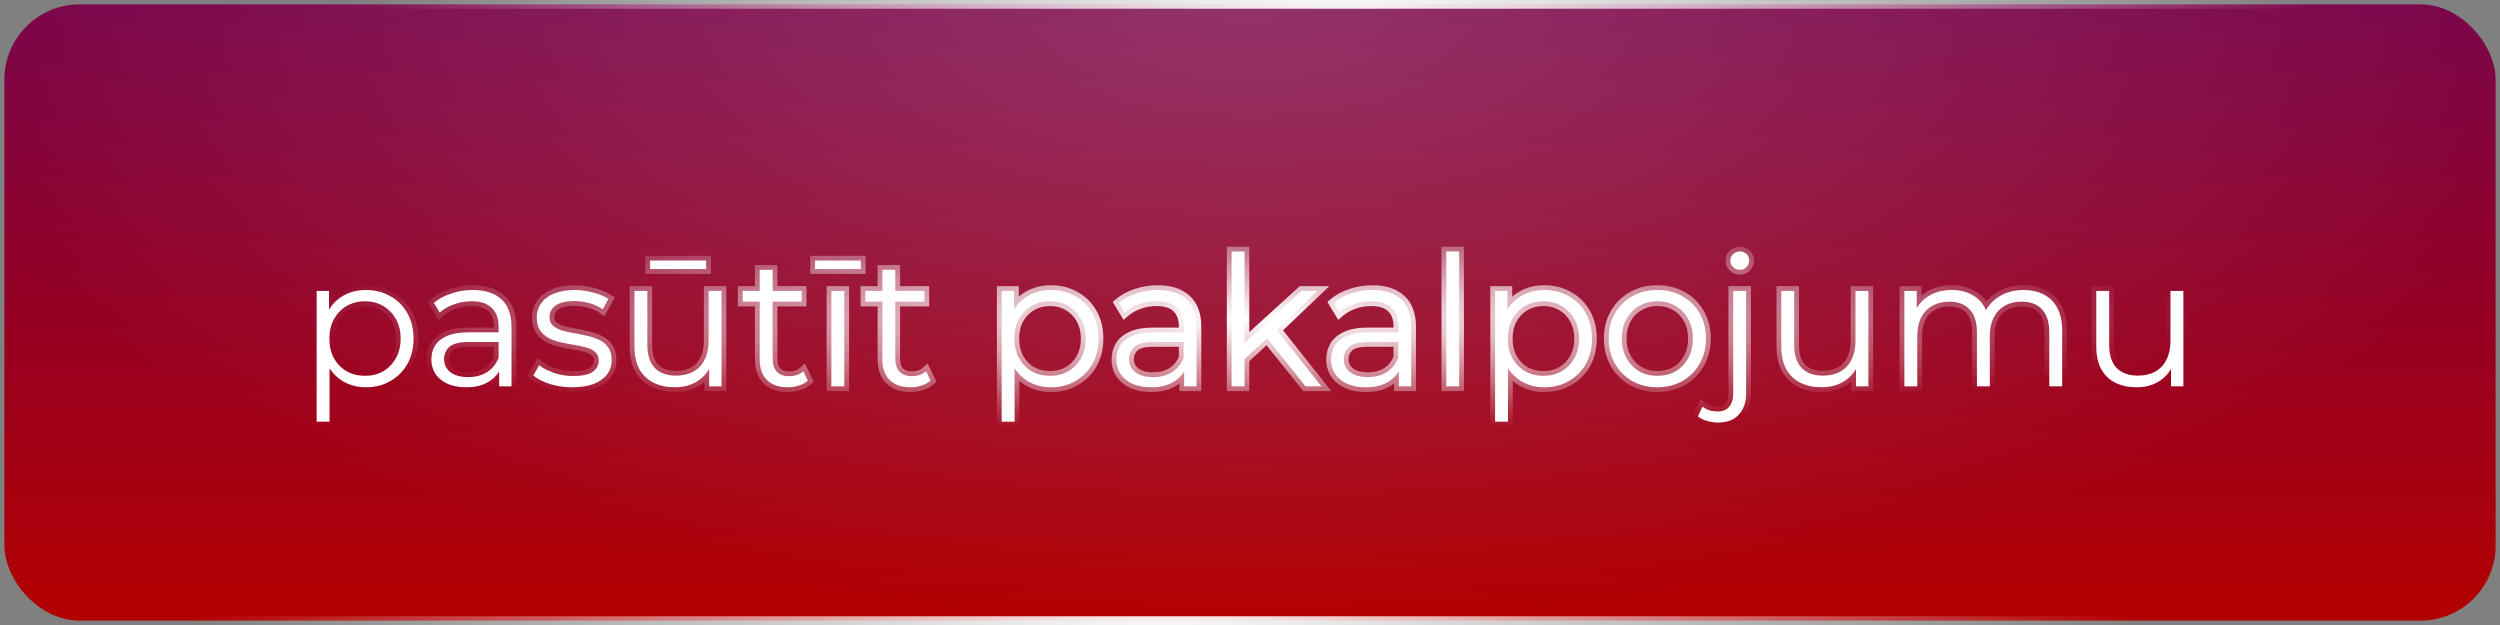<?xml version="1.0" encoding="UTF-8"?> <svg xmlns="http://www.w3.org/2000/svg" width="220" height="55" viewBox="0 0 220 55" fill="none"><rect x="0" y="0" width="220" height="55" fill="#808080" stroke="none"/> <rect x="0.385" y="0.385" width="219.23" height="54.23" rx="6.615" fill="url(#paint0_linear_80_860)"></rect> <rect x="0.385" y="0.385" width="219.23" height="54.23" rx="6.615" fill="url(#paint1_radial_80_860)" fill-opacity="0.2"></rect> <rect x="0.385" y="0.385" width="219.23" height="54.23" rx="6.615" stroke="url(#paint2_radial_80_860)" stroke-width="0.77"></rect> <mask id="path-2-outside-1_80_860" maskUnits="userSpaceOnUse" x="27" y="21" width="166" height="17" fill="black"> <rect fill="white" x="27" y="21" width="166" height="17"></rect> <path d="M32.201 34.08C31.476 34.08 30.82 33.915 30.233 33.584C29.647 33.243 29.177 32.757 28.825 32.128C28.484 31.488 28.313 30.709 28.313 29.792C28.313 28.875 28.484 28.101 28.825 27.472C29.167 26.832 29.631 26.347 30.217 26.016C30.804 25.685 31.465 25.52 32.201 25.52C33.001 25.52 33.716 25.701 34.345 26.064C34.985 26.416 35.487 26.917 35.849 27.568C36.212 28.208 36.393 28.949 36.393 29.792C36.393 30.645 36.212 31.392 35.849 32.032C35.487 32.672 34.985 33.173 34.345 33.536C33.716 33.899 33.001 34.08 32.201 34.08ZM27.865 37.104V25.6H28.953V28.128L28.841 29.808L29.001 31.504V37.104H27.865ZM32.121 33.072C32.719 33.072 33.252 32.939 33.721 32.672C34.191 32.395 34.564 32.011 34.841 31.52C35.119 31.019 35.257 30.443 35.257 29.792C35.257 29.141 35.119 28.571 34.841 28.08C34.564 27.589 34.191 27.205 33.721 26.928C33.252 26.651 32.719 26.512 32.121 26.512C31.524 26.512 30.985 26.651 30.505 26.928C30.036 27.205 29.663 27.589 29.385 28.08C29.119 28.571 28.985 29.141 28.985 29.792C28.985 30.443 29.119 31.019 29.385 31.52C29.663 32.011 30.036 32.395 30.505 32.672C30.985 32.939 31.524 33.072 32.121 33.072ZM43.926 34V32.144L43.878 31.84V28.736C43.878 28.021 43.675 27.472 43.27 27.088C42.876 26.704 42.283 26.512 41.494 26.512C40.95 26.512 40.433 26.603 39.942 26.784C39.452 26.965 39.035 27.205 38.694 27.504L38.182 26.656C38.609 26.293 39.121 26.016 39.718 25.824C40.316 25.621 40.945 25.52 41.606 25.52C42.694 25.52 43.532 25.792 44.118 26.336C44.715 26.869 45.014 27.685 45.014 28.784V34H43.926ZM41.03 34.08C40.401 34.08 39.852 33.979 39.382 33.776C38.923 33.563 38.572 33.275 38.326 32.912C38.081 32.539 37.958 32.112 37.958 31.632C37.958 31.195 38.059 30.8 38.262 30.448C38.475 30.085 38.817 29.797 39.286 29.584C39.766 29.36 40.406 29.248 41.206 29.248H44.102V30.096H41.238C40.428 30.096 39.862 30.24 39.542 30.528C39.233 30.816 39.078 31.173 39.078 31.6C39.078 32.08 39.265 32.464 39.638 32.752C40.011 33.04 40.534 33.184 41.206 33.184C41.846 33.184 42.395 33.04 42.854 32.752C43.324 32.453 43.665 32.027 43.878 31.472L44.134 32.256C43.921 32.811 43.547 33.253 43.014 33.584C42.492 33.915 41.83 34.08 41.03 34.08ZM50.356 34.08C49.662 34.08 49.006 33.984 48.388 33.792C47.769 33.589 47.284 33.339 46.932 33.04L47.444 32.144C47.785 32.4 48.222 32.624 48.756 32.816C49.289 32.997 49.849 33.088 50.436 33.088C51.236 33.088 51.812 32.965 52.164 32.72C52.516 32.464 52.692 32.128 52.692 31.712C52.692 31.403 52.59 31.163 52.388 30.992C52.196 30.811 51.94 30.677 51.62 30.592C51.3 30.496 50.942 30.416 50.548 30.352C50.153 30.288 49.758 30.213 49.364 30.128C48.98 30.043 48.628 29.92 48.308 29.76C47.988 29.589 47.726 29.36 47.524 29.072C47.332 28.784 47.236 28.4 47.236 27.92C47.236 27.461 47.364 27.051 47.62 26.688C47.876 26.325 48.249 26.043 48.74 25.84C49.241 25.627 49.849 25.52 50.564 25.52C51.108 25.52 51.652 25.595 52.196 25.744C52.74 25.883 53.188 26.069 53.54 26.304L53.044 27.216C52.67 26.96 52.27 26.779 51.844 26.672C51.417 26.555 50.99 26.496 50.564 26.496C49.806 26.496 49.246 26.629 48.884 26.896C48.532 27.152 48.356 27.483 48.356 27.888C48.356 28.208 48.452 28.459 48.644 28.64C48.846 28.821 49.108 28.965 49.428 29.072C49.758 29.168 50.116 29.248 50.5 29.312C50.894 29.376 51.284 29.456 51.668 29.552C52.062 29.637 52.42 29.76 52.74 29.92C53.07 30.069 53.332 30.288 53.524 30.576C53.726 30.853 53.828 31.221 53.828 31.68C53.828 32.171 53.689 32.597 53.412 32.96C53.145 33.312 52.75 33.589 52.228 33.792C51.716 33.984 51.092 34.08 50.356 34.08ZM59.384 34.08C58.669 34.08 58.045 33.947 57.512 33.68C56.979 33.413 56.563 33.013 56.264 32.48C55.976 31.947 55.832 31.28 55.832 30.48V25.6H56.968V30.352C56.968 31.248 57.187 31.925 57.624 32.384C58.072 32.832 58.696 33.056 59.496 33.056C60.083 33.056 60.59 32.939 61.016 32.704C61.453 32.459 61.784 32.107 62.008 31.648C62.243 31.189 62.36 30.64 62.36 30V25.6H63.496V34H62.408V31.696L62.584 32.112C62.318 32.731 61.901 33.216 61.336 33.568C60.782 33.909 60.131 34.08 59.384 34.08ZM57.208 23.68V22.928H62.136V23.68H57.208ZM69.318 34.08C68.529 34.08 67.921 33.867 67.494 33.44C67.067 33.013 66.854 32.411 66.854 31.632V23.744H67.99V31.568C67.99 32.059 68.113 32.437 68.358 32.704C68.614 32.971 68.977 33.104 69.446 33.104C69.948 33.104 70.364 32.96 70.694 32.672L71.094 33.488C70.87 33.691 70.598 33.84 70.278 33.936C69.969 34.032 69.649 34.08 69.318 34.08ZM65.35 26.544V25.6H70.55V26.544H65.35ZM73.162 34V25.6H74.298V34H73.162ZM71.722 23.68V22.928H75.754V23.68H71.722ZM80.115 34.08C79.326 34.08 78.718 33.867 78.291 33.44C77.864 33.013 77.651 32.411 77.651 31.632V23.744H78.787V31.568C78.787 32.059 78.91 32.437 79.155 32.704C79.411 32.971 79.774 33.104 80.243 33.104C80.744 33.104 81.16 32.96 81.491 32.672L81.891 33.488C81.667 33.691 81.395 33.84 81.075 33.936C80.766 34.032 80.446 34.08 80.115 34.08ZM76.147 26.544V25.6H81.347V26.544H76.147ZM92.483 34.08C91.757 34.08 91.101 33.915 90.514 33.584C89.928 33.243 89.459 32.757 89.106 32.128C88.765 31.488 88.594 30.709 88.594 29.792C88.594 28.875 88.765 28.101 89.106 27.472C89.448 26.832 89.912 26.347 90.499 26.016C91.085 25.685 91.746 25.52 92.483 25.52C93.282 25.52 93.997 25.701 94.626 26.064C95.266 26.416 95.768 26.917 96.13 27.568C96.493 28.208 96.674 28.949 96.674 29.792C96.674 30.645 96.493 31.392 96.13 32.032C95.768 32.672 95.266 33.173 94.626 33.536C93.997 33.899 93.282 34.08 92.483 34.08ZM88.147 37.104V25.6H89.234V28.128L89.123 29.808L89.282 31.504V37.104H88.147ZM92.403 33.072C93 33.072 93.533 32.939 94.002 32.672C94.472 32.395 94.845 32.011 95.123 31.52C95.4 31.019 95.538 30.443 95.538 29.792C95.538 29.141 95.4 28.571 95.123 28.08C94.845 27.589 94.472 27.205 94.002 26.928C93.533 26.651 93 26.512 92.403 26.512C91.805 26.512 91.266 26.651 90.787 26.928C90.317 27.205 89.944 27.589 89.666 28.08C89.4 28.571 89.266 29.141 89.266 29.792C89.266 30.443 89.4 31.019 89.666 31.52C89.944 32.011 90.317 32.395 90.787 32.672C91.266 32.939 91.805 33.072 92.403 33.072ZM104.207 34V32.144L104.159 31.84V28.736C104.159 28.021 103.957 27.472 103.551 27.088C103.157 26.704 102.565 26.512 101.775 26.512C101.231 26.512 100.714 26.603 100.223 26.784C99.733 26.965 99.317 27.205 98.975 27.504L98.463 26.656C98.89 26.293 99.402 26.016 99.999 25.824C100.597 25.621 101.226 25.52 101.887 25.52C102.975 25.52 103.813 25.792 104.399 26.336C104.997 26.869 105.295 27.685 105.295 28.784V34H104.207ZM101.311 34.08C100.682 34.08 100.133 33.979 99.663 33.776C99.205 33.563 98.853 33.275 98.607 32.912C98.362 32.539 98.239 32.112 98.239 31.632C98.239 31.195 98.341 30.8 98.543 30.448C98.757 30.085 99.098 29.797 99.567 29.584C100.047 29.36 100.687 29.248 101.487 29.248H104.383V30.096H101.519C100.709 30.096 100.143 30.24 99.823 30.528C99.514 30.816 99.359 31.173 99.359 31.6C99.359 32.08 99.546 32.464 99.919 32.752C100.293 33.04 100.815 33.184 101.487 33.184C102.127 33.184 102.677 33.04 103.135 32.752C103.605 32.453 103.946 32.027 104.159 31.472L104.415 32.256C104.202 32.811 103.829 33.253 103.295 33.584C102.773 33.915 102.111 34.08 101.311 34.08ZM109.277 31.824L109.309 30.368L114.541 25.6H115.933L112.237 29.136L111.597 29.68L109.277 31.824ZM108.381 34V22.128H109.517V34H108.381ZM114.893 34L111.389 29.632L112.125 28.752L116.285 34H114.893ZM123.098 34V32.144L123.05 31.84V28.736C123.05 28.021 122.847 27.472 122.442 27.088C122.047 26.704 121.455 26.512 120.666 26.512C120.122 26.512 119.605 26.603 119.114 26.784C118.623 26.965 118.207 27.205 117.866 27.504L117.354 26.656C117.781 26.293 118.293 26.016 118.89 25.824C119.487 25.621 120.117 25.52 120.778 25.52C121.866 25.52 122.703 25.792 123.29 26.336C123.887 26.869 124.186 27.685 124.186 28.784V34H123.098ZM120.202 34.08C119.573 34.08 119.023 33.979 118.554 33.776C118.095 33.563 117.743 33.275 117.498 32.912C117.253 32.539 117.13 32.112 117.13 31.632C117.13 31.195 117.231 30.8 117.434 30.448C117.647 30.085 117.989 29.797 118.458 29.584C118.938 29.36 119.578 29.248 120.378 29.248H123.274V30.096H120.41C119.599 30.096 119.034 30.24 118.714 30.528C118.405 30.816 118.25 31.173 118.25 31.6C118.25 32.08 118.437 32.464 118.81 32.752C119.183 33.04 119.706 33.184 120.378 33.184C121.018 33.184 121.567 33.04 122.026 32.752C122.495 32.453 122.837 32.027 123.05 31.472L123.306 32.256C123.093 32.811 122.719 33.253 122.186 33.584C121.663 33.915 121.002 34.08 120.202 34.08ZM127.272 34V22.128H128.408V34H127.272ZM135.904 34.08C135.179 34.08 134.523 33.915 133.936 33.584C133.35 33.243 132.88 32.757 132.528 32.128C132.187 31.488 132.016 30.709 132.016 29.792C132.016 28.875 132.187 28.101 132.528 27.472C132.87 26.832 133.334 26.347 133.92 26.016C134.507 25.685 135.168 25.52 135.904 25.52C136.704 25.52 137.419 25.701 138.048 26.064C138.688 26.416 139.19 26.917 139.552 27.568C139.915 28.208 140.096 28.949 140.096 29.792C140.096 30.645 139.915 31.392 139.552 32.032C139.19 32.672 138.688 33.173 138.048 33.536C137.419 33.899 136.704 34.08 135.904 34.08ZM131.568 37.104V25.6H132.656V28.128L132.544 29.808L132.704 31.504V37.104H131.568ZM135.824 33.072C136.422 33.072 136.955 32.939 137.424 32.672C137.894 32.395 138.267 32.011 138.544 31.52C138.822 31.019 138.96 30.443 138.96 29.792C138.96 29.141 138.822 28.571 138.544 28.08C138.267 27.589 137.894 27.205 137.424 26.928C136.955 26.651 136.422 26.512 135.824 26.512C135.227 26.512 134.688 26.651 134.208 26.928C133.739 27.205 133.366 27.589 133.088 28.08C132.822 28.571 132.688 29.141 132.688 29.792C132.688 30.443 132.822 31.019 133.088 31.52C133.366 32.011 133.739 32.395 134.208 32.672C134.688 32.939 135.227 33.072 135.824 33.072ZM145.836 34.08C145.025 34.08 144.295 33.899 143.644 33.536C143.004 33.163 142.497 32.656 142.124 32.016C141.751 31.365 141.564 30.624 141.564 29.792C141.564 28.949 141.751 28.208 142.124 27.568C142.497 26.928 143.004 26.427 143.644 26.064C144.284 25.701 145.015 25.52 145.836 25.52C146.668 25.52 147.404 25.701 148.044 26.064C148.695 26.427 149.201 26.928 149.564 27.568C149.937 28.208 150.124 28.949 150.124 29.792C150.124 30.624 149.937 31.365 149.564 32.016C149.201 32.656 148.695 33.163 148.044 33.536C147.393 33.899 146.657 34.08 145.836 34.08ZM145.836 33.072C146.444 33.072 146.983 32.939 147.452 32.672C147.921 32.395 148.289 32.011 148.556 31.52C148.833 31.019 148.972 30.443 148.972 29.792C148.972 29.131 148.833 28.555 148.556 28.064C148.289 27.573 147.921 27.195 147.452 26.928C146.983 26.651 146.449 26.512 145.852 26.512C145.255 26.512 144.721 26.651 144.252 26.928C143.783 27.195 143.409 27.573 143.132 28.064C142.855 28.555 142.716 29.131 142.716 29.792C142.716 30.443 142.855 31.019 143.132 31.52C143.409 32.011 143.783 32.395 144.252 32.672C144.721 32.939 145.249 33.072 145.836 33.072ZM151.195 37.184C150.854 37.184 150.529 37.136 150.219 37.04C149.899 36.955 149.633 36.821 149.419 36.64L149.819 35.776C150.161 36.064 150.598 36.208 151.131 36.208C151.579 36.208 151.921 36.075 152.155 35.808C152.401 35.541 152.523 35.147 152.523 34.624V25.6H153.659V34.624C153.659 35.403 153.446 36.021 153.019 36.48C152.603 36.949 151.995 37.184 151.195 37.184ZM153.099 23.744C152.865 23.744 152.667 23.664 152.507 23.504C152.347 23.344 152.267 23.152 152.267 22.928C152.267 22.704 152.347 22.517 152.507 22.368C152.667 22.208 152.865 22.128 153.099 22.128C153.334 22.128 153.531 22.203 153.691 22.352C153.851 22.501 153.931 22.688 153.931 22.912C153.931 23.147 153.851 23.344 153.691 23.504C153.542 23.664 153.345 23.744 153.099 23.744ZM160.306 34.08C159.591 34.08 158.967 33.947 158.434 33.68C157.901 33.413 157.485 33.013 157.186 32.48C156.898 31.947 156.754 31.28 156.754 30.48V25.6H157.89V30.352C157.89 31.248 158.109 31.925 158.546 32.384C158.994 32.832 159.618 33.056 160.418 33.056C161.005 33.056 161.511 32.939 161.938 32.704C162.375 32.459 162.706 32.107 162.93 31.648C163.165 31.189 163.282 30.64 163.282 30V25.6H164.418V34H163.33V31.696L163.506 32.112C163.239 32.731 162.823 33.216 162.258 33.568C161.703 33.909 161.053 34.08 160.306 34.08ZM178.08 25.52C178.763 25.52 179.355 25.653 179.856 25.92C180.368 26.176 180.763 26.571 181.04 27.104C181.328 27.637 181.472 28.309 181.472 29.12V34H180.336V29.232C180.336 28.347 180.123 27.68 179.696 27.232C179.28 26.773 178.688 26.544 177.92 26.544C177.344 26.544 176.843 26.667 176.416 26.912C176 27.147 175.675 27.493 175.44 27.952C175.216 28.4 175.104 28.944 175.104 29.584V34H173.968V29.232C173.968 28.347 173.755 27.68 173.328 27.232C172.901 26.773 172.304 26.544 171.536 26.544C170.971 26.544 170.475 26.667 170.048 26.912C169.621 27.147 169.291 27.493 169.056 27.952C168.832 28.4 168.72 28.944 168.72 29.584V34H167.584V25.6H168.672V27.872L168.496 27.472C168.752 26.864 169.163 26.389 169.728 26.048C170.304 25.696 170.981 25.52 171.76 25.52C172.581 25.52 173.28 25.728 173.856 26.144C174.432 26.549 174.805 27.163 174.976 27.984L174.528 27.808C174.773 27.125 175.205 26.576 175.824 26.16C176.453 25.733 177.205 25.52 178.08 25.52ZM188.025 34.08C187.31 34.08 186.686 33.947 186.153 33.68C185.619 33.413 185.203 33.013 184.905 32.48C184.617 31.947 184.473 31.28 184.473 30.48V25.6H185.609V30.352C185.609 31.248 185.827 31.925 186.265 32.384C186.713 32.832 187.337 33.056 188.137 33.056C188.723 33.056 189.23 32.939 189.657 32.704C190.094 32.459 190.425 32.107 190.649 31.648C190.883 31.189 191.001 30.64 191.001 30V25.6H192.137V34H191.049V31.696L191.225 32.112C190.958 32.731 190.542 33.216 189.977 33.568C189.422 33.909 188.771 34.08 188.025 34.08Z"></path> </mask> <path d="M32.201 34.08C31.476 34.08 30.82 33.915 30.233 33.584C29.647 33.243 29.177 32.757 28.825 32.128C28.484 31.488 28.313 30.709 28.313 29.792C28.313 28.875 28.484 28.101 28.825 27.472C29.167 26.832 29.631 26.347 30.217 26.016C30.804 25.685 31.465 25.52 32.201 25.52C33.001 25.52 33.716 25.701 34.345 26.064C34.985 26.416 35.487 26.917 35.849 27.568C36.212 28.208 36.393 28.949 36.393 29.792C36.393 30.645 36.212 31.392 35.849 32.032C35.487 32.672 34.985 33.173 34.345 33.536C33.716 33.899 33.001 34.08 32.201 34.08ZM27.865 37.104V25.6H28.953V28.128L28.841 29.808L29.001 31.504V37.104H27.865ZM32.121 33.072C32.719 33.072 33.252 32.939 33.721 32.672C34.191 32.395 34.564 32.011 34.841 31.52C35.119 31.019 35.257 30.443 35.257 29.792C35.257 29.141 35.119 28.571 34.841 28.08C34.564 27.589 34.191 27.205 33.721 26.928C33.252 26.651 32.719 26.512 32.121 26.512C31.524 26.512 30.985 26.651 30.505 26.928C30.036 27.205 29.663 27.589 29.385 28.08C29.119 28.571 28.985 29.141 28.985 29.792C28.985 30.443 29.119 31.019 29.385 31.52C29.663 32.011 30.036 32.395 30.505 32.672C30.985 32.939 31.524 33.072 32.121 33.072ZM43.926 34V32.144L43.878 31.84V28.736C43.878 28.021 43.675 27.472 43.27 27.088C42.876 26.704 42.283 26.512 41.494 26.512C40.95 26.512 40.433 26.603 39.942 26.784C39.452 26.965 39.035 27.205 38.694 27.504L38.182 26.656C38.609 26.293 39.121 26.016 39.718 25.824C40.316 25.621 40.945 25.52 41.606 25.52C42.694 25.52 43.532 25.792 44.118 26.336C44.715 26.869 45.014 27.685 45.014 28.784V34H43.926ZM41.03 34.08C40.401 34.08 39.852 33.979 39.382 33.776C38.923 33.563 38.572 33.275 38.326 32.912C38.081 32.539 37.958 32.112 37.958 31.632C37.958 31.195 38.059 30.8 38.262 30.448C38.475 30.085 38.817 29.797 39.286 29.584C39.766 29.36 40.406 29.248 41.206 29.248H44.102V30.096H41.238C40.428 30.096 39.862 30.24 39.542 30.528C39.233 30.816 39.078 31.173 39.078 31.6C39.078 32.08 39.265 32.464 39.638 32.752C40.011 33.04 40.534 33.184 41.206 33.184C41.846 33.184 42.395 33.04 42.854 32.752C43.324 32.453 43.665 32.027 43.878 31.472L44.134 32.256C43.921 32.811 43.547 33.253 43.014 33.584C42.492 33.915 41.83 34.08 41.03 34.08ZM50.356 34.08C49.662 34.08 49.006 33.984 48.388 33.792C47.769 33.589 47.284 33.339 46.932 33.04L47.444 32.144C47.785 32.4 48.222 32.624 48.756 32.816C49.289 32.997 49.849 33.088 50.436 33.088C51.236 33.088 51.812 32.965 52.164 32.72C52.516 32.464 52.692 32.128 52.692 31.712C52.692 31.403 52.59 31.163 52.388 30.992C52.196 30.811 51.94 30.677 51.62 30.592C51.3 30.496 50.942 30.416 50.548 30.352C50.153 30.288 49.758 30.213 49.364 30.128C48.98 30.043 48.628 29.92 48.308 29.76C47.988 29.589 47.726 29.36 47.524 29.072C47.332 28.784 47.236 28.4 47.236 27.92C47.236 27.461 47.364 27.051 47.62 26.688C47.876 26.325 48.249 26.043 48.74 25.84C49.241 25.627 49.849 25.52 50.564 25.52C51.108 25.52 51.652 25.595 52.196 25.744C52.74 25.883 53.188 26.069 53.54 26.304L53.044 27.216C52.67 26.96 52.27 26.779 51.844 26.672C51.417 26.555 50.99 26.496 50.564 26.496C49.806 26.496 49.246 26.629 48.884 26.896C48.532 27.152 48.356 27.483 48.356 27.888C48.356 28.208 48.452 28.459 48.644 28.64C48.846 28.821 49.108 28.965 49.428 29.072C49.758 29.168 50.116 29.248 50.5 29.312C50.894 29.376 51.284 29.456 51.668 29.552C52.062 29.637 52.42 29.76 52.74 29.92C53.07 30.069 53.332 30.288 53.524 30.576C53.726 30.853 53.828 31.221 53.828 31.68C53.828 32.171 53.689 32.597 53.412 32.96C53.145 33.312 52.75 33.589 52.228 33.792C51.716 33.984 51.092 34.08 50.356 34.08ZM59.384 34.08C58.669 34.08 58.045 33.947 57.512 33.68C56.979 33.413 56.563 33.013 56.264 32.48C55.976 31.947 55.832 31.28 55.832 30.48V25.6H56.968V30.352C56.968 31.248 57.187 31.925 57.624 32.384C58.072 32.832 58.696 33.056 59.496 33.056C60.083 33.056 60.59 32.939 61.016 32.704C61.453 32.459 61.784 32.107 62.008 31.648C62.243 31.189 62.36 30.64 62.36 30V25.6H63.496V34H62.408V31.696L62.584 32.112C62.318 32.731 61.901 33.216 61.336 33.568C60.782 33.909 60.131 34.08 59.384 34.08ZM57.208 23.68V22.928H62.136V23.68H57.208ZM69.318 34.08C68.529 34.08 67.921 33.867 67.494 33.44C67.067 33.013 66.854 32.411 66.854 31.632V23.744H67.99V31.568C67.99 32.059 68.113 32.437 68.358 32.704C68.614 32.971 68.977 33.104 69.446 33.104C69.948 33.104 70.364 32.96 70.694 32.672L71.094 33.488C70.87 33.691 70.598 33.84 70.278 33.936C69.969 34.032 69.649 34.08 69.318 34.08ZM65.35 26.544V25.6H70.55V26.544H65.35ZM73.162 34V25.6H74.298V34H73.162ZM71.722 23.68V22.928H75.754V23.68H71.722ZM80.115 34.08C79.326 34.08 78.718 33.867 78.291 33.44C77.864 33.013 77.651 32.411 77.651 31.632V23.744H78.787V31.568C78.787 32.059 78.91 32.437 79.155 32.704C79.411 32.971 79.774 33.104 80.243 33.104C80.744 33.104 81.16 32.96 81.491 32.672L81.891 33.488C81.667 33.691 81.395 33.84 81.075 33.936C80.766 34.032 80.446 34.08 80.115 34.08ZM76.147 26.544V25.6H81.347V26.544H76.147ZM92.483 34.08C91.757 34.08 91.101 33.915 90.514 33.584C89.928 33.243 89.459 32.757 89.106 32.128C88.765 31.488 88.594 30.709 88.594 29.792C88.594 28.875 88.765 28.101 89.106 27.472C89.448 26.832 89.912 26.347 90.499 26.016C91.085 25.685 91.746 25.52 92.483 25.52C93.282 25.52 93.997 25.701 94.626 26.064C95.266 26.416 95.768 26.917 96.13 27.568C96.493 28.208 96.674 28.949 96.674 29.792C96.674 30.645 96.493 31.392 96.13 32.032C95.768 32.672 95.266 33.173 94.626 33.536C93.997 33.899 93.282 34.08 92.483 34.08ZM88.147 37.104V25.6H89.234V28.128L89.123 29.808L89.282 31.504V37.104H88.147ZM92.403 33.072C93 33.072 93.533 32.939 94.002 32.672C94.472 32.395 94.845 32.011 95.123 31.52C95.4 31.019 95.538 30.443 95.538 29.792C95.538 29.141 95.4 28.571 95.123 28.08C94.845 27.589 94.472 27.205 94.002 26.928C93.533 26.651 93 26.512 92.403 26.512C91.805 26.512 91.266 26.651 90.787 26.928C90.317 27.205 89.944 27.589 89.666 28.08C89.4 28.571 89.266 29.141 89.266 29.792C89.266 30.443 89.4 31.019 89.666 31.52C89.944 32.011 90.317 32.395 90.787 32.672C91.266 32.939 91.805 33.072 92.403 33.072ZM104.207 34V32.144L104.159 31.84V28.736C104.159 28.021 103.957 27.472 103.551 27.088C103.157 26.704 102.565 26.512 101.775 26.512C101.231 26.512 100.714 26.603 100.223 26.784C99.733 26.965 99.317 27.205 98.975 27.504L98.463 26.656C98.89 26.293 99.402 26.016 99.999 25.824C100.597 25.621 101.226 25.52 101.887 25.52C102.975 25.52 103.813 25.792 104.399 26.336C104.997 26.869 105.295 27.685 105.295 28.784V34H104.207ZM101.311 34.08C100.682 34.08 100.133 33.979 99.663 33.776C99.205 33.563 98.853 33.275 98.607 32.912C98.362 32.539 98.239 32.112 98.239 31.632C98.239 31.195 98.341 30.8 98.543 30.448C98.757 30.085 99.098 29.797 99.567 29.584C100.047 29.36 100.687 29.248 101.487 29.248H104.383V30.096H101.519C100.709 30.096 100.143 30.24 99.823 30.528C99.514 30.816 99.359 31.173 99.359 31.6C99.359 32.08 99.546 32.464 99.919 32.752C100.293 33.04 100.815 33.184 101.487 33.184C102.127 33.184 102.677 33.04 103.135 32.752C103.605 32.453 103.946 32.027 104.159 31.472L104.415 32.256C104.202 32.811 103.829 33.253 103.295 33.584C102.773 33.915 102.111 34.08 101.311 34.08ZM109.277 31.824L109.309 30.368L114.541 25.6H115.933L112.237 29.136L111.597 29.68L109.277 31.824ZM108.381 34V22.128H109.517V34H108.381ZM114.893 34L111.389 29.632L112.125 28.752L116.285 34H114.893ZM123.098 34V32.144L123.05 31.84V28.736C123.05 28.021 122.847 27.472 122.442 27.088C122.047 26.704 121.455 26.512 120.666 26.512C120.122 26.512 119.605 26.603 119.114 26.784C118.623 26.965 118.207 27.205 117.866 27.504L117.354 26.656C117.781 26.293 118.293 26.016 118.89 25.824C119.487 25.621 120.117 25.52 120.778 25.52C121.866 25.52 122.703 25.792 123.29 26.336C123.887 26.869 124.186 27.685 124.186 28.784V34H123.098ZM120.202 34.08C119.573 34.08 119.023 33.979 118.554 33.776C118.095 33.563 117.743 33.275 117.498 32.912C117.253 32.539 117.13 32.112 117.13 31.632C117.13 31.195 117.231 30.8 117.434 30.448C117.647 30.085 117.989 29.797 118.458 29.584C118.938 29.36 119.578 29.248 120.378 29.248H123.274V30.096H120.41C119.599 30.096 119.034 30.24 118.714 30.528C118.405 30.816 118.25 31.173 118.25 31.6C118.25 32.08 118.437 32.464 118.81 32.752C119.183 33.04 119.706 33.184 120.378 33.184C121.018 33.184 121.567 33.04 122.026 32.752C122.495 32.453 122.837 32.027 123.05 31.472L123.306 32.256C123.093 32.811 122.719 33.253 122.186 33.584C121.663 33.915 121.002 34.08 120.202 34.08ZM127.272 34V22.128H128.408V34H127.272ZM135.904 34.08C135.179 34.08 134.523 33.915 133.936 33.584C133.35 33.243 132.88 32.757 132.528 32.128C132.187 31.488 132.016 30.709 132.016 29.792C132.016 28.875 132.187 28.101 132.528 27.472C132.87 26.832 133.334 26.347 133.92 26.016C134.507 25.685 135.168 25.52 135.904 25.52C136.704 25.52 137.419 25.701 138.048 26.064C138.688 26.416 139.19 26.917 139.552 27.568C139.915 28.208 140.096 28.949 140.096 29.792C140.096 30.645 139.915 31.392 139.552 32.032C139.19 32.672 138.688 33.173 138.048 33.536C137.419 33.899 136.704 34.08 135.904 34.08ZM131.568 37.104V25.6H132.656V28.128L132.544 29.808L132.704 31.504V37.104H131.568ZM135.824 33.072C136.422 33.072 136.955 32.939 137.424 32.672C137.894 32.395 138.267 32.011 138.544 31.52C138.822 31.019 138.96 30.443 138.96 29.792C138.96 29.141 138.822 28.571 138.544 28.08C138.267 27.589 137.894 27.205 137.424 26.928C136.955 26.651 136.422 26.512 135.824 26.512C135.227 26.512 134.688 26.651 134.208 26.928C133.739 27.205 133.366 27.589 133.088 28.08C132.822 28.571 132.688 29.141 132.688 29.792C132.688 30.443 132.822 31.019 133.088 31.52C133.366 32.011 133.739 32.395 134.208 32.672C134.688 32.939 135.227 33.072 135.824 33.072ZM145.836 34.08C145.025 34.08 144.295 33.899 143.644 33.536C143.004 33.163 142.497 32.656 142.124 32.016C141.751 31.365 141.564 30.624 141.564 29.792C141.564 28.949 141.751 28.208 142.124 27.568C142.497 26.928 143.004 26.427 143.644 26.064C144.284 25.701 145.015 25.52 145.836 25.52C146.668 25.52 147.404 25.701 148.044 26.064C148.695 26.427 149.201 26.928 149.564 27.568C149.937 28.208 150.124 28.949 150.124 29.792C150.124 30.624 149.937 31.365 149.564 32.016C149.201 32.656 148.695 33.163 148.044 33.536C147.393 33.899 146.657 34.08 145.836 34.08ZM145.836 33.072C146.444 33.072 146.983 32.939 147.452 32.672C147.921 32.395 148.289 32.011 148.556 31.52C148.833 31.019 148.972 30.443 148.972 29.792C148.972 29.131 148.833 28.555 148.556 28.064C148.289 27.573 147.921 27.195 147.452 26.928C146.983 26.651 146.449 26.512 145.852 26.512C145.255 26.512 144.721 26.651 144.252 26.928C143.783 27.195 143.409 27.573 143.132 28.064C142.855 28.555 142.716 29.131 142.716 29.792C142.716 30.443 142.855 31.019 143.132 31.52C143.409 32.011 143.783 32.395 144.252 32.672C144.721 32.939 145.249 33.072 145.836 33.072ZM151.195 37.184C150.854 37.184 150.529 37.136 150.219 37.04C149.899 36.955 149.633 36.821 149.419 36.64L149.819 35.776C150.161 36.064 150.598 36.208 151.131 36.208C151.579 36.208 151.921 36.075 152.155 35.808C152.401 35.541 152.523 35.147 152.523 34.624V25.6H153.659V34.624C153.659 35.403 153.446 36.021 153.019 36.48C152.603 36.949 151.995 37.184 151.195 37.184ZM153.099 23.744C152.865 23.744 152.667 23.664 152.507 23.504C152.347 23.344 152.267 23.152 152.267 22.928C152.267 22.704 152.347 22.517 152.507 22.368C152.667 22.208 152.865 22.128 153.099 22.128C153.334 22.128 153.531 22.203 153.691 22.352C153.851 22.501 153.931 22.688 153.931 22.912C153.931 23.147 153.851 23.344 153.691 23.504C153.542 23.664 153.345 23.744 153.099 23.744ZM160.306 34.08C159.591 34.08 158.967 33.947 158.434 33.68C157.901 33.413 157.485 33.013 157.186 32.48C156.898 31.947 156.754 31.28 156.754 30.48V25.6H157.89V30.352C157.89 31.248 158.109 31.925 158.546 32.384C158.994 32.832 159.618 33.056 160.418 33.056C161.005 33.056 161.511 32.939 161.938 32.704C162.375 32.459 162.706 32.107 162.93 31.648C163.165 31.189 163.282 30.64 163.282 30V25.6H164.418V34H163.33V31.696L163.506 32.112C163.239 32.731 162.823 33.216 162.258 33.568C161.703 33.909 161.053 34.08 160.306 34.08ZM178.08 25.52C178.763 25.52 179.355 25.653 179.856 25.92C180.368 26.176 180.763 26.571 181.04 27.104C181.328 27.637 181.472 28.309 181.472 29.12V34H180.336V29.232C180.336 28.347 180.123 27.68 179.696 27.232C179.28 26.773 178.688 26.544 177.92 26.544C177.344 26.544 176.843 26.667 176.416 26.912C176 27.147 175.675 27.493 175.44 27.952C175.216 28.4 175.104 28.944 175.104 29.584V34H173.968V29.232C173.968 28.347 173.755 27.68 173.328 27.232C172.901 26.773 172.304 26.544 171.536 26.544C170.971 26.544 170.475 26.667 170.048 26.912C169.621 27.147 169.291 27.493 169.056 27.952C168.832 28.4 168.72 28.944 168.72 29.584V34H167.584V25.6H168.672V27.872L168.496 27.472C168.752 26.864 169.163 26.389 169.728 26.048C170.304 25.696 170.981 25.52 171.76 25.52C172.581 25.52 173.28 25.728 173.856 26.144C174.432 26.549 174.805 27.163 174.976 27.984L174.528 27.808C174.773 27.125 175.205 26.576 175.824 26.16C176.453 25.733 177.205 25.52 178.08 25.52ZM188.025 34.08C187.31 34.08 186.686 33.947 186.153 33.68C185.619 33.413 185.203 33.013 184.905 32.48C184.617 31.947 184.473 31.28 184.473 30.48V25.6H185.609V30.352C185.609 31.248 185.827 31.925 186.265 32.384C186.713 32.832 187.337 33.056 188.137 33.056C188.723 33.056 189.23 32.939 189.657 32.704C190.094 32.459 190.425 32.107 190.649 31.648C190.883 31.189 191.001 30.64 191.001 30V25.6H192.137V34H191.049V31.696L191.225 32.112C190.958 32.731 190.542 33.216 189.977 33.568C189.422 33.909 188.771 34.08 188.025 34.08Z" fill="white"></path> <path d="M30.233 33.584L30.022 33.947L30.027 33.95L30.233 33.584ZM28.825 32.128L28.455 32.326L28.459 32.333L28.825 32.128ZM28.825 27.472L29.194 27.672L29.196 27.67L28.825 27.472ZM30.217 26.016L30.423 26.382L30.423 26.382L30.217 26.016ZM34.345 26.064L34.136 26.428L34.143 26.432L34.345 26.064ZM35.849 27.568L35.483 27.772L35.484 27.775L35.849 27.568ZM35.849 32.032L36.215 32.239L36.215 32.239L35.849 32.032ZM34.345 33.536L34.138 33.171L34.136 33.172L34.345 33.536ZM27.865 37.104H27.445V37.524H27.865V37.104ZM27.865 25.6V25.18H27.445V25.6H27.865ZM28.953 25.6H29.373V25.18H28.953V25.6ZM28.953 28.128L29.372 28.156L29.373 28.142V28.128H28.953ZM28.841 29.808L28.422 29.78L28.42 29.814L28.423 29.847L28.841 29.808ZM29.001 31.504H29.421V31.484L29.419 31.465L29.001 31.504ZM29.001 37.104V37.524H29.421V37.104H29.001ZM33.721 32.672L33.929 33.037L33.935 33.033L33.721 32.672ZM34.841 31.52L35.207 31.727L35.209 31.723L34.841 31.52ZM33.721 26.928L33.935 26.567L33.935 26.567L33.721 26.928ZM30.505 26.928L30.295 26.564L30.292 26.567L30.505 26.928ZM29.385 28.08L29.02 27.873L29.016 27.88L29.385 28.08ZM29.385 31.52L29.014 31.717L29.02 31.727L29.385 31.52ZM30.505 32.672L30.292 33.034L30.301 33.039L30.505 32.672ZM32.201 33.66C31.542 33.66 30.958 33.511 30.439 33.218L30.027 33.95C30.681 34.319 31.409 34.5 32.201 34.5V33.66ZM30.444 33.221C29.927 32.92 29.509 32.491 29.192 31.923L28.459 32.333C28.845 33.024 29.366 33.565 30.022 33.947L30.444 33.221ZM29.196 31.93C28.894 31.365 28.733 30.658 28.733 29.792H27.893C27.893 30.76 28.073 31.611 28.455 32.326L29.196 31.93ZM28.733 29.792C28.733 28.925 28.894 28.225 29.194 27.672L28.456 27.272C28.073 27.977 27.893 28.824 27.893 29.792H28.733ZM29.196 27.67C29.503 27.095 29.912 26.67 30.423 26.382L30.011 25.65C29.349 26.023 28.831 26.57 28.455 27.274L29.196 27.67ZM30.423 26.382C30.941 26.09 31.531 25.94 32.201 25.94V25.1C31.4 25.1 30.666 25.281 30.011 25.65L30.423 26.382ZM32.201 25.94C32.935 25.94 33.576 26.105 34.136 26.428L34.555 25.7C33.855 25.297 33.067 25.1 32.201 25.1V25.94ZM34.143 26.432C34.712 26.745 35.157 27.189 35.483 27.772L36.216 27.364C35.816 26.645 35.258 26.087 34.548 25.696L34.143 26.432ZM35.484 27.775C35.806 28.343 35.973 29.011 35.973 29.792H36.813C36.813 28.887 36.618 28.073 36.215 27.361L35.484 27.775ZM35.973 29.792C35.973 30.584 35.806 31.258 35.484 31.825L36.215 32.239C36.618 31.526 36.813 30.706 36.813 29.792H35.973ZM35.484 31.825C35.159 32.399 34.712 32.846 34.138 33.171L34.552 33.901C35.258 33.501 35.814 32.945 36.215 32.239L35.484 31.825ZM34.136 33.172C33.576 33.495 32.935 33.66 32.201 33.66V34.5C33.067 34.5 33.855 34.303 34.555 33.9L34.136 33.172ZM28.285 37.104V25.6H27.445V37.104H28.285ZM27.865 26.02H28.953V25.18H27.865V26.02ZM28.533 25.6V28.128H29.373V25.6H28.533ZM28.534 28.1L28.422 29.78L29.26 29.836L29.372 28.156L28.534 28.1ZM28.423 29.847L28.583 31.543L29.419 31.465L29.259 29.769L28.423 29.847ZM28.581 31.504V37.104H29.421V31.504H28.581ZM29.001 36.684H27.865V37.524H29.001V36.684ZM32.121 33.492C32.783 33.492 33.39 33.343 33.929 33.037L33.514 32.307C33.114 32.534 32.654 32.652 32.121 32.652V33.492ZM33.935 33.033C34.47 32.717 34.895 32.279 35.207 31.727L34.476 31.313C34.233 31.742 33.911 32.072 33.508 32.31L33.935 33.033ZM35.209 31.723C35.525 31.152 35.677 30.504 35.677 29.792H34.837C34.837 30.381 34.712 30.886 34.474 31.317L35.209 31.723ZM35.677 29.792C35.677 29.08 35.525 28.436 35.207 27.873L34.476 28.287C34.712 28.705 34.837 29.202 34.837 29.792H35.677ZM35.207 27.873C34.895 27.321 34.47 26.883 33.935 26.567L33.508 27.29C33.911 27.528 34.233 27.858 34.476 28.287L35.207 27.873ZM33.935 26.567C33.395 26.247 32.786 26.092 32.121 26.092V26.932C32.651 26.932 33.109 27.054 33.508 27.29L33.935 26.567ZM32.121 26.092C31.456 26.092 30.844 26.247 30.295 26.564L30.715 27.292C31.127 27.054 31.592 26.932 32.121 26.932V26.092ZM30.292 26.567C29.757 26.883 29.332 27.321 29.02 27.873L29.751 28.287C29.993 27.858 30.315 27.528 30.719 27.29L30.292 26.567ZM29.016 27.88C28.711 28.441 28.565 29.083 28.565 29.792H29.405C29.405 29.2 29.526 28.7 29.754 28.28L29.016 27.88ZM28.565 29.792C28.565 30.501 28.711 31.147 29.015 31.717L29.756 31.323C29.526 30.89 29.405 30.384 29.405 29.792H28.565ZM29.02 31.727C29.332 32.279 29.757 32.717 30.292 33.033L30.719 32.31C30.315 32.072 29.993 31.742 29.751 31.313L29.02 31.727ZM30.301 33.039C30.849 33.343 31.459 33.492 32.121 33.492V32.652C31.589 32.652 31.121 32.534 30.709 32.305L30.301 33.039ZM43.926 34H43.506V34.42H43.926V34ZM43.926 32.144H44.346V32.111L44.341 32.078L43.926 32.144ZM43.878 31.84H43.458V31.873L43.463 31.905L43.878 31.84ZM43.27 27.088L42.977 27.389L42.981 27.393L43.27 27.088ZM39.942 26.784L39.797 26.39L39.797 26.39L39.942 26.784ZM38.694 27.504L38.335 27.721L38.594 28.15L38.971 27.82L38.694 27.504ZM38.182 26.656L37.91 26.336L37.638 26.567L37.823 26.873L38.182 26.656ZM39.718 25.824L39.847 26.224L39.853 26.222L39.718 25.824ZM44.118 26.336L43.833 26.644L43.839 26.649L44.118 26.336ZM45.014 34V34.42H45.434V34H45.014ZM39.382 33.776L39.205 34.157L39.216 34.161L39.382 33.776ZM38.326 32.912L37.975 33.143L37.978 33.147L38.326 32.912ZM38.262 30.448L37.9 30.235L37.898 30.238L38.262 30.448ZM39.286 29.584L39.46 29.966L39.464 29.965L39.286 29.584ZM44.102 29.248H44.522V28.828H44.102V29.248ZM44.102 30.096V30.516H44.522V30.096H44.102ZM39.542 30.528L39.261 30.216L39.256 30.221L39.542 30.528ZM39.638 32.752L39.895 32.419L39.895 32.419L39.638 32.752ZM42.854 32.752L43.077 33.108L43.08 33.106L42.854 32.752ZM43.878 31.472L44.277 31.342L43.91 30.218L43.486 31.321L43.878 31.472ZM44.134 32.256L44.526 32.407L44.58 32.267L44.533 32.126L44.134 32.256ZM43.014 33.584L42.793 33.227L42.79 33.229L43.014 33.584ZM44.346 34V32.144H43.506V34H44.346ZM44.341 32.078L44.293 31.774L43.463 31.905L43.511 32.209L44.341 32.078ZM44.298 31.84V28.736H43.458V31.84H44.298ZM44.298 28.736C44.298 27.94 44.07 27.267 43.559 26.783L42.981 27.393C43.281 27.677 43.458 28.102 43.458 28.736H44.298ZM43.563 26.787C43.061 26.299 42.345 26.092 41.494 26.092V26.932C42.222 26.932 42.69 27.109 42.977 27.389L43.563 26.787ZM41.494 26.092C40.903 26.092 40.336 26.191 39.797 26.39L40.088 27.178C40.53 27.014 40.998 26.932 41.494 26.932V26.092ZM39.797 26.39C39.265 26.587 38.803 26.851 38.418 27.188L38.971 27.82C39.268 27.56 39.638 27.344 40.088 27.178L39.797 26.39ZM39.054 27.287L38.542 26.439L37.823 26.873L38.335 27.721L39.054 27.287ZM38.454 26.976C38.834 26.653 39.296 26.401 39.847 26.224L39.59 25.424C38.946 25.631 38.384 25.934 37.91 26.336L38.454 26.976ZM39.853 26.222C40.405 26.034 40.988 25.94 41.606 25.94V25.1C40.901 25.1 40.226 25.208 39.583 25.426L39.853 26.222ZM41.606 25.94C42.627 25.94 43.348 26.194 43.833 26.644L44.404 26.028C43.715 25.39 42.761 25.1 41.606 25.1V25.94ZM43.839 26.649C44.317 27.076 44.594 27.759 44.594 28.784H45.434C45.434 27.612 45.114 26.662 44.398 26.023L43.839 26.649ZM44.594 28.784V34H45.434V28.784H44.594ZM45.014 33.58H43.926V34.42H45.014V33.58ZM41.03 33.66C40.445 33.66 39.955 33.566 39.549 33.391L39.216 34.161C39.748 34.391 40.356 34.5 41.03 34.5V33.66ZM39.559 33.395C39.159 33.209 38.87 32.967 38.674 32.677L37.978 33.147C38.273 33.582 38.688 33.916 39.205 34.157L39.559 33.395ZM38.677 32.681C38.48 32.382 38.378 32.036 38.378 31.632H37.538C37.538 32.188 37.681 32.696 37.975 33.143L38.677 32.681ZM38.378 31.632C38.378 31.262 38.463 30.941 38.626 30.657L37.898 30.238C37.656 30.659 37.538 31.127 37.538 31.632H38.378ZM38.624 30.661C38.785 30.388 39.051 30.152 39.46 29.966L39.112 29.202C38.582 29.443 38.166 29.783 37.9 30.235L38.624 30.661ZM39.464 29.965C39.867 29.776 40.439 29.668 41.206 29.668V28.828C40.373 28.828 39.665 28.944 39.109 29.203L39.464 29.965ZM41.206 29.668H44.102V28.828H41.206V29.668ZM43.682 29.248V30.096H44.522V29.248H43.682ZM44.102 29.676H41.238V30.516H44.102V29.676ZM41.238 29.676C40.404 29.676 39.702 29.819 39.261 30.216L39.823 30.84C40.022 30.661 40.45 30.516 41.238 30.516V29.676ZM39.256 30.221C38.86 30.589 38.658 31.058 38.658 31.6H39.498C39.498 31.289 39.605 31.043 39.828 30.835L39.256 30.221ZM38.658 31.6C38.658 32.207 38.903 32.715 39.382 33.084L39.895 32.419C39.627 32.213 39.498 31.953 39.498 31.6H38.658ZM39.382 33.084C39.854 33.449 40.48 33.604 41.206 33.604V32.764C40.589 32.764 40.169 32.631 39.895 32.419L39.382 33.084ZM41.206 33.604C41.911 33.604 42.541 33.445 43.077 33.108L42.631 32.396C42.25 32.635 41.782 32.764 41.206 32.764V33.604ZM43.08 33.106C43.63 32.756 44.027 32.255 44.27 31.623L43.486 31.321C43.303 31.798 43.017 32.151 42.629 32.398L43.08 33.106ZM43.479 31.602L43.735 32.386L44.533 32.126L44.277 31.342L43.479 31.602ZM43.742 32.105C43.564 32.569 43.253 32.942 42.793 33.227L43.235 33.941C43.842 33.565 44.278 33.052 44.526 32.407L43.742 32.105ZM42.79 33.229C42.351 33.507 41.774 33.66 41.03 33.66V34.5C41.887 34.5 42.632 34.323 43.239 33.939L42.79 33.229ZM48.388 33.792L48.257 34.191L48.263 34.193L48.388 33.792ZM46.932 33.04L46.567 32.832L46.394 33.135L46.66 33.36L46.932 33.04ZM47.444 32.144L47.696 31.808L47.315 31.523L47.079 31.936L47.444 32.144ZM48.756 32.816L48.613 33.211L48.62 33.214L48.756 32.816ZM52.164 32.72L52.404 33.065L52.411 33.06L52.164 32.72ZM52.388 30.992L52.099 31.297L52.108 31.305L52.117 31.313L52.388 30.992ZM51.62 30.592L51.499 30.994L51.511 30.998L51.62 30.592ZM49.364 30.128L49.273 30.538L49.275 30.538L49.364 30.128ZM48.308 29.76L48.11 30.131L48.12 30.136L48.308 29.76ZM47.524 29.072L47.174 29.305L47.18 29.314L47.524 29.072ZM47.62 26.688L47.963 26.93L47.963 26.93L47.62 26.688ZM48.74 25.84L48.9 26.228L48.904 26.226L48.74 25.84ZM52.196 25.744L52.084 26.149L52.092 26.151L52.196 25.744ZM53.54 26.304L53.908 26.505L54.092 26.168L53.773 25.955L53.54 26.304ZM53.044 27.216L52.806 27.562L53.19 27.826L53.413 27.417L53.044 27.216ZM51.844 26.672L51.732 27.077L51.742 27.079L51.844 26.672ZM48.884 26.896L49.131 27.236L49.132 27.234L48.884 26.896ZM48.644 28.64L48.355 28.945L48.364 28.953L48.644 28.64ZM49.428 29.072L49.295 29.47L49.303 29.473L49.311 29.475L49.428 29.072ZM50.5 29.312L50.431 29.726L50.432 29.727L50.5 29.312ZM51.668 29.552L51.566 29.96L51.579 29.962L51.668 29.552ZM52.74 29.92L52.552 30.296L52.559 30.299L52.567 30.303L52.74 29.92ZM53.524 30.576L53.174 30.809L53.179 30.816L53.185 30.824L53.524 30.576ZM53.412 32.96L53.078 32.705L53.077 32.706L53.412 32.96ZM52.228 33.792L52.375 34.185L52.379 34.184L52.228 33.792ZM50.356 33.66C49.702 33.66 49.088 33.57 48.512 33.391L48.263 34.193C48.925 34.398 49.623 34.5 50.356 34.5V33.66ZM48.518 33.393C47.932 33.201 47.501 32.972 47.203 32.72L46.66 33.36C47.067 33.705 47.606 33.978 48.257 34.191L48.518 33.393ZM47.296 33.248L47.808 32.352L47.079 31.936L46.567 32.832L47.296 33.248ZM47.192 32.48C47.575 32.768 48.053 33.009 48.613 33.211L48.898 32.421C48.392 32.239 47.995 32.032 47.696 31.808L47.192 32.48ZM48.62 33.214C49.199 33.41 49.805 33.508 50.436 33.508V32.668C49.893 32.668 49.379 32.584 48.891 32.419L48.62 33.214ZM50.436 33.508C51.258 33.508 51.943 33.386 52.404 33.065L51.923 32.376C51.681 32.545 51.214 32.668 50.436 32.668V33.508ZM52.411 33.06C52.865 32.729 53.111 32.27 53.111 31.712H52.272C52.272 31.986 52.166 32.199 51.917 32.38L52.411 33.06ZM53.111 31.712C53.111 31.302 52.972 30.935 52.658 30.671L52.117 31.313C52.209 31.39 52.272 31.503 52.272 31.712H53.111ZM52.676 30.687C52.422 30.447 52.098 30.285 51.728 30.186L51.511 30.998C51.781 31.07 51.969 31.174 52.099 31.297L52.676 30.687ZM51.74 30.19C51.4 30.088 51.024 30.004 50.615 29.938L50.48 30.767C50.86 30.828 51.2 30.904 51.499 30.994L51.74 30.19ZM50.615 29.938C50.227 29.875 49.84 29.801 49.452 29.718L49.275 30.538C49.677 30.625 50.078 30.701 50.48 30.767L50.615 29.938ZM49.455 29.718C49.101 29.64 48.782 29.528 48.495 29.384L48.12 30.136C48.473 30.312 48.858 30.446 49.273 30.538L49.455 29.718ZM48.505 29.39C48.241 29.249 48.031 29.063 47.867 28.83L47.18 29.314C47.422 29.657 47.734 29.93 48.11 30.131L48.505 29.39ZM47.873 28.839C47.742 28.642 47.656 28.348 47.656 27.92H46.816C46.816 28.452 46.922 28.926 47.174 29.305L47.873 28.839ZM47.656 27.92C47.656 27.545 47.758 27.22 47.963 26.93L47.277 26.446C46.969 26.882 46.816 27.378 46.816 27.92H47.656ZM47.963 26.93C48.164 26.644 48.468 26.406 48.9 26.228L48.579 25.452C48.03 25.679 47.587 26.006 47.277 26.446L47.963 26.93ZM48.904 26.226C49.34 26.041 49.889 25.94 50.564 25.94V25.1C49.809 25.1 49.142 25.212 48.575 25.454L48.904 26.226ZM50.564 25.94C51.069 25.94 51.575 26.009 52.084 26.149L52.307 25.339C51.728 25.18 51.147 25.1 50.564 25.1V25.94ZM52.092 26.151C52.604 26.281 53.005 26.452 53.307 26.653L53.773 25.955C53.37 25.687 52.875 25.484 52.299 25.337L52.092 26.151ZM53.171 26.103L52.675 27.015L53.413 27.417L53.908 26.505L53.171 26.103ZM53.281 26.87C52.868 26.586 52.422 26.384 51.946 26.265L51.742 27.079C52.119 27.174 52.473 27.334 52.806 27.562L53.281 26.87ZM51.955 26.267C51.493 26.14 51.029 26.076 50.564 26.076V26.916C50.951 26.916 51.34 26.969 51.732 27.077L51.955 26.267ZM50.564 26.076C49.772 26.076 49.104 26.213 48.635 26.558L49.132 27.234C49.389 27.046 49.841 26.916 50.564 26.916V26.076ZM48.637 26.556C48.185 26.885 47.936 27.337 47.936 27.888H48.776C48.776 27.628 48.878 27.419 49.131 27.236L48.637 26.556ZM47.936 27.888C47.936 28.297 48.062 28.668 48.355 28.945L48.932 28.335C48.841 28.249 48.776 28.119 48.776 27.888H47.936ZM48.364 28.953C48.618 29.18 48.933 29.35 49.295 29.47L49.56 28.674C49.282 28.581 49.075 28.462 48.924 28.327L48.364 28.953ZM49.311 29.475C49.659 29.576 50.032 29.66 50.431 29.726L50.569 28.898C50.199 28.836 49.858 28.76 49.545 28.669L49.311 29.475ZM50.432 29.727C50.816 29.789 51.193 29.866 51.566 29.959L51.77 29.145C51.374 29.046 50.973 28.963 50.567 28.898L50.432 29.727ZM51.579 29.962C51.944 30.041 52.267 30.153 52.552 30.296L52.927 29.544C52.572 29.367 52.181 29.233 51.756 29.142L51.579 29.962ZM52.567 30.303C52.829 30.421 53.028 30.59 53.174 30.809L53.873 30.343C53.635 29.986 53.311 29.717 52.912 29.537L52.567 30.303ZM53.185 30.824C53.32 31.009 53.408 31.281 53.408 31.68H54.248C54.248 31.162 54.133 30.698 53.863 30.328L53.185 30.824ZM53.408 31.68C53.408 32.086 53.295 32.421 53.078 32.705L53.745 33.215C54.083 32.773 54.248 32.255 54.248 31.68H53.408ZM53.077 32.706C52.868 32.982 52.545 33.218 52.076 33.401L52.379 34.184C52.955 33.96 53.422 33.642 53.746 33.214L53.077 32.706ZM52.08 33.399C51.629 33.568 51.058 33.66 50.356 33.66V34.5C51.126 34.5 51.803 34.4 52.375 34.185L52.08 33.399ZM57.512 33.68L57.7 33.304L57.7 33.304L57.512 33.68ZM56.264 32.48L55.895 32.679L55.898 32.685L56.264 32.48ZM55.832 25.6V25.18H55.412V25.6H55.832ZM56.968 25.6H57.388V25.18H56.968V25.6ZM57.624 32.384L57.32 32.674L57.327 32.681L57.624 32.384ZM61.016 32.704L61.218 33.072L61.222 33.07L61.016 32.704ZM62.008 31.648L61.634 31.457L61.631 31.464L62.008 31.648ZM62.36 25.6V25.18H61.94V25.6H62.36ZM63.496 25.6H63.916V25.18H63.496V25.6ZM63.496 34V34.42H63.916V34H63.496ZM62.408 34H61.988V34.42H62.408V34ZM62.408 31.696L62.795 31.532L61.988 31.696H62.408ZM62.584 32.112L62.97 32.278L63.041 32.114L62.971 31.948L62.584 32.112ZM61.336 33.568L61.556 33.926L61.558 33.924L61.336 33.568ZM57.208 23.68H56.788V24.1H57.208V23.68ZM57.208 22.928V22.508H56.788V22.928H57.208ZM62.136 22.928H62.556V22.508H62.136V22.928ZM62.136 23.68V24.1H62.556V23.68H62.136ZM59.384 33.66C58.722 33.66 58.164 33.537 57.7 33.304L57.324 34.056C57.926 34.357 58.617 34.5 59.384 34.5V33.66ZM57.7 33.304C57.244 33.076 56.889 32.737 56.63 32.275L55.898 32.685C56.236 33.29 56.714 33.75 57.324 34.056L57.7 33.304ZM56.634 32.281C56.388 31.825 56.252 31.232 56.252 30.48H55.412C55.412 31.328 55.565 32.068 55.895 32.679L56.634 32.281ZM56.252 30.48V25.6H55.412V30.48H56.252ZM55.832 26.02H56.968V25.18H55.832V26.02ZM56.548 25.6V30.352H57.388V25.6H56.548ZM56.548 30.352C56.548 31.311 56.782 32.11 57.32 32.674L57.928 32.094C57.591 31.741 57.388 31.185 57.388 30.352H56.548ZM57.327 32.681C57.873 33.227 58.616 33.476 59.496 33.476V32.636C58.777 32.636 58.271 32.437 57.921 32.087L57.327 32.681ZM59.496 33.476C60.139 33.476 60.718 33.347 61.218 33.072L60.814 32.336C60.461 32.53 60.026 32.636 59.496 32.636V33.476ZM61.222 33.07C61.735 32.782 62.125 32.366 62.385 31.832L61.631 31.464C61.444 31.847 61.172 32.135 60.811 32.338L61.222 33.07ZM62.382 31.839C62.653 31.309 62.78 30.691 62.78 30H61.94C61.94 30.589 61.832 31.07 61.634 31.457L62.382 31.839ZM62.78 30V25.6H61.94V30H62.78ZM62.36 26.02H63.496V25.18H62.36V26.02ZM63.076 25.6V34H63.916V25.6H63.076ZM63.496 33.58H62.408V34.42H63.496V33.58ZM62.828 34V31.696H61.988V34H62.828ZM62.021 31.86L62.197 32.276L62.971 31.948L62.795 31.532L62.021 31.86ZM62.199 31.946C61.965 32.487 61.606 32.905 61.114 33.212L61.558 33.924C62.197 33.527 62.67 32.974 62.97 32.278L62.199 31.946ZM61.116 33.21C60.637 33.505 60.065 33.66 59.384 33.66V34.5C60.197 34.5 60.926 34.313 61.556 33.926L61.116 33.21ZM57.628 23.68V22.928H56.788V23.68H57.628ZM57.208 23.348H62.136V22.508H57.208V23.348ZM61.716 22.928V23.68H62.556V22.928H61.716ZM62.136 23.26H57.208V24.1H62.136V23.26ZM67.494 33.44L67.197 33.737L67.197 33.737L67.494 33.44ZM66.854 23.744V23.324H66.434V23.744H66.854ZM67.99 23.744H68.41V23.324H67.99V23.744ZM68.358 32.704L68.049 32.988L68.055 32.995L68.358 32.704ZM70.694 32.672L71.071 32.487L70.831 31.996L70.418 32.355L70.694 32.672ZM71.094 33.488L71.376 33.799L71.61 33.587L71.471 33.303L71.094 33.488ZM70.278 33.936L70.157 33.534L70.154 33.535L70.278 33.936ZM65.35 26.544H64.93V26.964H65.35V26.544ZM65.35 25.6V25.18H64.93V25.6H65.35ZM70.55 25.6H70.97V25.18H70.55V25.6ZM70.55 26.544V26.964H70.97V26.544H70.55ZM69.318 33.66C68.605 33.66 68.117 33.469 67.791 33.143L67.197 33.737C67.725 34.264 68.453 34.5 69.318 34.5V33.66ZM67.791 33.143C67.464 32.816 67.274 32.333 67.274 31.632H66.434C66.434 32.488 66.671 33.21 67.197 33.737L67.791 33.143ZM67.274 31.632V23.744H66.434V31.632H67.274ZM66.854 24.164H67.99V23.324H66.854V24.164ZM67.57 23.744V31.568H68.41V23.744H67.57ZM67.57 31.568C67.57 32.126 67.71 32.62 68.049 32.988L68.667 32.42C68.515 32.255 68.41 31.991 68.41 31.568H67.57ZM68.055 32.995C68.41 33.365 68.895 33.524 69.446 33.524V32.684C69.058 32.684 68.818 32.577 68.661 32.413L68.055 32.995ZM69.446 33.524C70.033 33.524 70.552 33.353 70.97 32.989L70.418 32.355C70.175 32.567 69.862 32.684 69.446 32.684V33.524ZM70.317 32.857L70.717 33.673L71.471 33.303L71.071 32.487L70.317 32.857ZM70.812 33.177C70.639 33.333 70.424 33.454 70.157 33.534L70.399 34.338C70.772 34.226 71.101 34.048 71.376 33.799L70.812 33.177ZM70.154 33.535C69.885 33.618 69.608 33.66 69.318 33.66V34.5C69.69 34.5 70.052 34.446 70.403 34.337L70.154 33.535ZM65.77 26.544V25.6H64.93V26.544H65.77ZM65.35 26.02H70.55V25.18H65.35V26.02ZM70.13 25.6V26.544H70.97V25.6H70.13ZM70.55 26.124H65.35V26.964H70.55V26.124ZM73.162 34H72.742V34.42H73.162V34ZM73.162 25.6V25.18H72.742V25.6H73.162ZM74.298 25.6H74.718V25.18H74.298V25.6ZM74.298 34V34.42H74.718V34H74.298ZM71.722 23.68H71.302V24.1H71.722V23.68ZM71.722 22.928V22.508H71.302V22.928H71.722ZM75.754 22.928H76.174V22.508H75.754V22.928ZM75.754 23.68V24.1H76.174V23.68H75.754ZM73.582 34V25.6H72.742V34H73.582ZM73.162 26.02H74.298V25.18H73.162V26.02ZM73.878 25.6V34H74.718V25.6H73.878ZM74.298 33.58H73.162V34.42H74.298V33.58ZM72.142 23.68V22.928H71.302V23.68H72.142ZM71.722 23.348H75.754V22.508H71.722V23.348ZM75.334 22.928V23.68H76.174V22.928H75.334ZM75.754 23.26H71.722V24.1H75.754V23.26ZM78.291 33.44L77.994 33.737L77.994 33.737L78.291 33.44ZM77.651 23.744V23.324H77.231V23.744H77.651ZM78.787 23.744H79.207V23.324H78.787V23.744ZM79.155 32.704L78.846 32.988L78.852 32.995L79.155 32.704ZM81.491 32.672L81.868 32.487L81.627 31.996L81.215 32.355L81.491 32.672ZM81.891 33.488L82.173 33.799L82.407 33.587L82.268 33.303L81.891 33.488ZM81.075 33.936L80.954 33.534L80.951 33.535L81.075 33.936ZM76.147 26.544H75.727V26.964H76.147V26.544ZM76.147 25.6V25.18H75.727V25.6H76.147ZM81.347 25.6H81.767V25.18H81.347V25.6ZM81.347 26.544V26.964H81.767V26.544H81.347ZM80.115 33.66C79.401 33.66 78.914 33.469 78.588 33.143L77.994 33.737C78.522 34.264 79.25 34.5 80.115 34.5V33.66ZM78.588 33.143C78.261 32.816 78.071 32.333 78.071 31.632H77.231C77.231 32.488 77.468 33.21 77.994 33.737L78.588 33.143ZM78.071 31.632V23.744H77.231V31.632H78.071ZM77.651 24.164H78.787V23.324H77.651V24.164ZM78.367 23.744V31.568H79.207V23.744H78.367ZM78.367 31.568C78.367 32.126 78.507 32.62 78.846 32.988L79.464 32.42C79.312 32.255 79.207 31.991 79.207 31.568H78.367ZM78.852 32.995C79.207 33.365 79.692 33.524 80.243 33.524V32.684C79.855 32.684 79.615 32.577 79.458 32.413L78.852 32.995ZM80.243 33.524C80.83 33.524 81.349 33.353 81.767 32.989L81.215 32.355C80.972 32.567 80.658 32.684 80.243 32.684V33.524ZM81.114 32.857L81.514 33.673L82.268 33.303L81.868 32.487L81.114 32.857ZM81.609 33.177C81.436 33.333 81.221 33.454 80.954 33.534L81.196 34.338C81.569 34.226 81.898 34.048 82.173 33.799L81.609 33.177ZM80.951 33.535C80.682 33.618 80.404 33.66 80.115 33.66V34.5C80.487 34.5 80.849 34.446 81.2 34.337L80.951 33.535ZM76.567 26.544V25.6H75.727V26.544H76.567ZM76.147 26.02H81.347V25.18H76.147V26.02ZM80.927 25.6V26.544H81.767V25.6H80.927ZM81.347 26.124H76.147V26.964H81.347V26.124ZM90.514 33.584L90.303 33.947L90.308 33.95L90.514 33.584ZM89.106 32.128L88.736 32.326L88.74 32.333L89.106 32.128ZM89.106 27.472L89.476 27.672L89.477 27.67L89.106 27.472ZM90.499 26.016L90.705 26.382L90.705 26.382L90.499 26.016ZM94.626 26.064L94.417 26.428L94.424 26.432L94.626 26.064ZM96.13 27.568L95.764 27.772L95.765 27.775L96.13 27.568ZM96.13 32.032L96.496 32.239L96.496 32.239L96.13 32.032ZM94.626 33.536L94.419 33.171L94.417 33.172L94.626 33.536ZM88.147 37.104H87.727V37.524H88.147V37.104ZM88.147 25.6V25.18H87.727V25.6H88.147ZM89.234 25.6H89.654V25.18H89.234V25.6ZM89.234 28.128L89.653 28.156L89.654 28.142V28.128H89.234ZM89.123 29.808L88.704 29.78L88.701 29.814L88.704 29.847L89.123 29.808ZM89.282 31.504H89.702V31.484L89.701 31.465L89.282 31.504ZM89.282 37.104V37.524H89.702V37.104H89.282ZM94.002 32.672L94.21 33.037L94.216 33.033L94.002 32.672ZM95.123 31.52L95.488 31.727L95.49 31.723L95.123 31.52ZM94.002 26.928L94.216 26.567L94.216 26.567L94.002 26.928ZM90.787 26.928L90.576 26.564L90.573 26.567L90.787 26.928ZM89.666 28.08L89.301 27.873L89.298 27.88L89.666 28.08ZM89.666 31.52L89.296 31.717L89.301 31.727L89.666 31.52ZM90.787 32.672L90.573 33.034L90.583 33.039L90.787 32.672ZM92.483 33.66C91.824 33.66 91.24 33.511 90.721 33.218L90.308 33.95C90.963 34.319 91.691 34.5 92.483 34.5V33.66ZM90.726 33.221C90.208 32.92 89.791 32.491 89.473 31.923L88.74 32.333C89.126 33.024 89.648 33.565 90.303 33.947L90.726 33.221ZM89.477 31.93C89.176 31.365 89.014 30.658 89.014 29.792H88.175C88.175 30.76 88.355 31.611 88.736 32.326L89.477 31.93ZM89.014 29.792C89.014 28.925 89.176 28.225 89.476 27.672L88.737 27.272C88.355 27.977 88.175 28.824 88.175 29.792H89.014ZM89.477 27.67C89.784 27.095 90.193 26.67 90.705 26.382L90.292 25.65C89.631 26.023 89.112 26.57 88.736 27.274L89.477 27.67ZM90.705 26.382C91.223 26.09 91.812 25.94 92.483 25.94V25.1C91.681 25.1 90.948 25.281 90.292 25.65L90.705 26.382ZM92.483 25.94C93.217 25.94 93.858 26.105 94.417 26.428L94.836 25.7C94.137 25.297 93.348 25.1 92.483 25.1V25.94ZM94.424 26.432C94.994 26.745 95.439 27.189 95.764 27.772L96.497 27.364C96.097 26.645 95.539 26.087 94.829 25.696L94.424 26.432ZM95.765 27.775C96.087 28.343 96.255 29.011 96.255 29.792H97.094C97.094 28.887 96.899 28.073 96.496 27.361L95.765 27.775ZM96.255 29.792C96.255 30.584 96.087 31.258 95.765 31.825L96.496 32.239C96.9 31.526 97.094 30.706 97.094 29.792H96.255ZM95.765 31.825C95.44 32.399 94.993 32.846 94.419 33.171L94.834 33.901C95.54 33.501 96.096 32.945 96.496 32.239L95.765 31.825ZM94.417 33.172C93.858 33.495 93.217 33.66 92.483 33.66V34.5C93.348 34.5 94.137 34.303 94.836 33.9L94.417 33.172ZM88.566 37.104V25.6H87.727V37.104H88.566ZM88.147 26.02H89.234V25.18H88.147V26.02ZM88.815 25.6V28.128H89.654V25.6H88.815ZM88.816 28.1L88.704 29.78L89.541 29.836L89.653 28.156L88.816 28.1ZM88.704 29.847L88.865 31.543L89.701 31.465L89.54 29.769L88.704 29.847ZM88.863 31.504V37.104H89.702V31.504H88.863ZM89.282 36.684H88.147V37.524H89.282V36.684ZM92.403 33.492C93.065 33.492 93.671 33.343 94.21 33.037L93.795 32.307C93.395 32.534 92.935 32.652 92.403 32.652V33.492ZM94.216 33.033C94.751 32.717 95.176 32.279 95.488 31.727L94.757 31.313C94.514 31.742 94.193 32.072 93.789 32.31L94.216 33.033ZM95.49 31.723C95.806 31.152 95.958 30.504 95.958 29.792H95.119C95.119 30.381 94.994 30.886 94.755 31.317L95.49 31.723ZM95.958 29.792C95.958 29.08 95.806 28.436 95.488 27.873L94.757 28.287C94.993 28.705 95.119 29.202 95.119 29.792H95.958ZM95.488 27.873C95.176 27.321 94.751 26.883 94.216 26.567L93.789 27.29C94.193 27.528 94.514 27.858 94.757 28.287L95.488 27.873ZM94.216 26.567C93.676 26.247 93.068 26.092 92.403 26.092V26.932C92.932 26.932 93.39 27.054 93.789 27.29L94.216 26.567ZM92.403 26.092C91.737 26.092 91.125 26.247 90.576 26.564L90.997 27.292C91.408 27.054 91.873 26.932 92.403 26.932V26.092ZM90.573 26.567C90.038 26.883 89.613 27.321 89.301 27.873L90.032 28.287C90.275 27.858 90.596 27.528 91 27.29L90.573 26.567ZM89.298 27.88C88.992 28.441 88.847 29.083 88.847 29.792H89.686C89.686 29.2 89.807 28.7 90.035 28.28L89.298 27.88ZM88.847 29.792C88.847 30.501 88.992 31.147 89.296 31.717L90.037 31.323C89.807 30.89 89.686 30.384 89.686 29.792H88.847ZM89.301 31.727C89.613 32.279 90.038 32.717 90.573 33.033L91 32.31C90.596 32.072 90.275 31.742 90.032 31.313L89.301 31.727ZM90.583 33.039C91.13 33.343 91.74 33.492 92.403 33.492V32.652C91.87 32.652 91.403 32.534 90.99 32.305L90.583 33.039ZM104.207 34H103.787V34.42H104.207V34ZM104.207 32.144H104.627V32.111L104.622 32.078L104.207 32.144ZM104.159 31.84H103.739V31.873L103.745 31.905L104.159 31.84ZM103.551 27.088L103.259 27.389L103.263 27.393L103.551 27.088ZM100.223 26.784L100.078 26.39L100.078 26.39L100.223 26.784ZM98.975 27.504L98.616 27.721L98.875 28.15L99.252 27.82L98.975 27.504ZM98.463 26.656L98.191 26.336L97.919 26.567L98.104 26.873L98.463 26.656ZM99.999 25.824L100.128 26.224L100.134 26.222L99.999 25.824ZM104.399 26.336L104.114 26.644L104.12 26.649L104.399 26.336ZM105.295 34V34.42H105.715V34H105.295ZM99.663 33.776L99.486 34.157L99.497 34.161L99.663 33.776ZM98.607 32.912L98.256 33.143L98.26 33.147L98.607 32.912ZM98.543 30.448L98.181 30.235L98.18 30.238L98.543 30.448ZM99.567 29.584L99.741 29.966L99.745 29.965L99.567 29.584ZM104.383 29.248H104.803V28.828H104.383V29.248ZM104.383 30.096V30.516H104.803V30.096H104.383ZM99.823 30.528L99.542 30.216L99.537 30.221L99.823 30.528ZM99.919 32.752L100.176 32.419L100.176 32.419L99.919 32.752ZM103.135 32.752L103.359 33.108L103.361 33.106L103.135 32.752ZM104.159 31.472L104.559 31.342L104.192 30.218L103.767 31.321L104.159 31.472ZM104.415 32.256L104.807 32.407L104.861 32.267L104.815 32.126L104.415 32.256ZM103.295 33.584L103.074 33.227L103.071 33.229L103.295 33.584ZM104.627 34V32.144H103.787V34H104.627ZM104.622 32.078L104.574 31.774L103.745 31.905L103.793 32.209L104.622 32.078ZM104.579 31.84V28.736H103.739V31.84H104.579ZM104.579 28.736C104.579 27.94 104.351 27.267 103.84 26.783L103.263 27.393C103.562 27.677 103.739 28.102 103.739 28.736H104.579ZM103.844 26.787C103.343 26.299 102.627 26.092 101.775 26.092V26.932C102.503 26.932 102.971 27.109 103.259 27.389L103.844 26.787ZM101.775 26.092C101.184 26.092 100.617 26.191 100.078 26.39L100.369 27.178C100.811 27.014 101.279 26.932 101.775 26.932V26.092ZM100.078 26.39C99.546 26.587 99.084 26.851 98.699 27.188L99.252 27.82C99.549 27.56 99.919 27.344 100.369 27.178L100.078 26.39ZM99.335 27.287L98.823 26.439L98.104 26.873L98.616 27.721L99.335 27.287ZM98.735 26.976C99.115 26.653 99.577 26.401 100.128 26.224L99.871 25.424C99.227 25.631 98.665 25.934 98.191 26.336L98.735 26.976ZM100.134 26.222C100.686 26.034 101.27 25.94 101.887 25.94V25.1C101.182 25.1 100.507 25.208 99.865 25.426L100.134 26.222ZM101.887 25.94C102.908 25.94 103.629 26.194 104.114 26.644L104.685 26.028C103.996 25.39 103.043 25.1 101.887 25.1V25.94ZM104.12 26.649C104.598 27.076 104.875 27.759 104.875 28.784H105.715C105.715 27.612 105.395 26.662 104.679 26.023L104.12 26.649ZM104.875 28.784V34H105.715V28.784H104.875ZM105.295 33.58H104.207V34.42H105.295V33.58ZM101.311 33.66C100.726 33.66 100.236 33.566 99.83 33.391L99.497 34.161C100.029 34.391 100.638 34.5 101.311 34.5V33.66ZM99.841 33.395C99.44 33.209 99.152 32.967 98.955 32.677L98.26 33.147C98.554 33.582 98.969 33.916 99.486 34.157L99.841 33.395ZM98.958 32.681C98.761 32.382 98.659 32.036 98.659 31.632H97.82C97.82 32.188 97.963 32.696 98.257 33.143L98.958 32.681ZM98.659 31.632C98.659 31.262 98.744 30.941 98.907 30.657L98.18 30.238C97.937 30.659 97.82 31.127 97.82 31.632H98.659ZM98.905 30.661C99.066 30.388 99.332 30.152 99.741 29.966L99.394 29.202C98.864 29.443 98.448 29.783 98.181 30.235L98.905 30.661ZM99.745 29.965C100.148 29.776 100.72 29.668 101.487 29.668V28.828C100.654 28.828 99.946 28.944 99.39 29.203L99.745 29.965ZM101.487 29.668H104.383V28.828H101.487V29.668ZM103.963 29.248V30.096H104.803V29.248H103.963ZM104.383 29.676H101.519V30.516H104.383V29.676ZM101.519 29.676C100.686 29.676 99.984 29.819 99.543 30.216L100.104 30.84C100.303 30.661 100.732 30.516 101.519 30.516V29.676ZM99.537 30.221C99.142 30.589 98.939 31.058 98.939 31.6H99.779C99.779 31.289 99.886 31.043 100.109 30.835L99.537 30.221ZM98.939 31.6C98.939 32.207 99.184 32.715 99.663 33.084L100.176 32.419C99.908 32.213 99.779 31.953 99.779 31.6H98.939ZM99.663 33.084C100.135 33.449 100.761 33.604 101.487 33.604V32.764C100.87 32.764 100.45 32.631 100.176 32.419L99.663 33.084ZM101.487 33.604C102.192 33.604 102.822 33.445 103.359 33.108L102.912 32.396C102.532 32.635 102.063 32.764 101.487 32.764V33.604ZM103.361 33.106C103.911 32.756 104.308 32.255 104.551 31.623L103.767 31.321C103.584 31.798 103.298 32.151 102.91 32.398L103.361 33.106ZM103.76 31.602L104.016 32.386L104.815 32.126L104.559 31.342L103.76 31.602ZM104.023 32.105C103.845 32.569 103.534 32.942 103.074 33.227L103.517 33.941C104.123 33.565 104.559 33.052 104.807 32.407L104.023 32.105ZM103.071 33.229C102.632 33.507 102.055 33.66 101.311 33.66V34.5C102.168 34.5 102.913 34.323 103.52 33.939L103.071 33.229ZM109.277 31.824L108.857 31.815L108.835 32.804L109.562 32.132L109.277 31.824ZM109.309 30.368L109.026 30.058L108.893 30.179L108.889 30.359L109.309 30.368ZM114.541 25.6V25.18H114.378L114.258 25.29L114.541 25.6ZM115.933 25.6L116.223 25.903L116.979 25.18H115.933V25.6ZM112.237 29.136L112.509 29.456L112.518 29.448L112.527 29.439L112.237 29.136ZM111.597 29.68L111.325 29.36L111.318 29.366L111.312 29.372L111.597 29.68ZM108.381 34H107.961V34.42H108.381V34ZM108.381 22.128V21.708H107.961V22.128H108.381ZM109.517 22.128H109.937V21.708H109.517V22.128ZM109.517 34V34.42H109.937V34H109.517ZM114.893 34L114.565 34.263L114.691 34.42H114.893V34ZM111.389 29.632L111.067 29.363L110.846 29.627L111.061 29.895L111.389 29.632ZM112.125 28.752L112.454 28.491L112.134 28.087L111.803 28.483L112.125 28.752ZM116.285 34V34.42H117.154L116.614 33.739L116.285 34ZM109.697 31.833L109.729 30.377L108.889 30.359L108.857 31.815L109.697 31.833ZM109.592 30.678L114.824 25.91L114.258 25.29L109.026 30.058L109.592 30.678ZM114.541 26.02H115.933V25.18H114.541V26.02ZM115.643 25.297L111.947 28.833L112.527 29.439L116.223 25.903L115.643 25.297ZM111.965 28.816L111.325 29.36L111.869 30L112.509 29.456L111.965 28.816ZM111.312 29.372L108.992 31.516L109.562 32.132L111.882 29.988L111.312 29.372ZM108.801 34V22.128H107.961V34H108.801ZM108.381 22.548H109.517V21.708H108.381V22.548ZM109.097 22.128V34H109.937V22.128H109.097ZM109.517 33.58H108.381V34.42H109.517V33.58ZM115.22 33.737L111.716 29.369L111.061 29.895L114.565 34.263L115.22 33.737ZM111.711 29.901L112.447 29.021L111.803 28.483L111.067 29.363L111.711 29.901ZM111.796 29.013L115.956 34.261L116.614 33.739L112.454 28.491L111.796 29.013ZM116.285 33.58H114.893V34.42H116.285V33.58ZM123.098 34H122.678V34.42H123.098V34ZM123.098 32.144H123.518V32.111L123.513 32.078L123.098 32.144ZM123.05 31.84H122.63V31.873L122.635 31.905L123.05 31.84ZM122.442 27.088L122.149 27.389L122.153 27.393L122.442 27.088ZM119.114 26.784L118.968 26.39L118.968 26.39L119.114 26.784ZM117.866 27.504L117.507 27.721L117.765 28.15L118.142 27.82L117.866 27.504ZM117.354 26.656L117.082 26.336L116.81 26.567L116.995 26.873L117.354 26.656ZM118.89 25.824L119.019 26.224L119.025 26.222L118.89 25.824ZM123.29 26.336L123.004 26.644L123.01 26.649L123.29 26.336ZM124.186 34V34.42H124.606V34H124.186ZM118.554 33.776L118.377 34.157L118.388 34.161L118.554 33.776ZM117.498 32.912L117.147 33.143L117.15 33.147L117.498 32.912ZM117.434 30.448L117.072 30.235L117.07 30.238L117.434 30.448ZM118.458 29.584L118.632 29.966L118.636 29.965L118.458 29.584ZM123.274 29.248H123.694V28.828H123.274V29.248ZM123.274 30.096V30.516H123.694V30.096H123.274ZM118.714 30.528L118.433 30.216L118.428 30.221L118.714 30.528ZM118.81 32.752L119.066 32.419L119.066 32.419L118.81 32.752ZM122.026 32.752L122.249 33.108L122.251 33.106L122.026 32.752ZM123.05 31.472L123.449 31.342L123.082 30.218L122.658 31.321L123.05 31.472ZM123.306 32.256L123.698 32.407L123.751 32.267L123.705 32.126L123.306 32.256ZM122.186 33.584L121.965 33.227L121.962 33.229L122.186 33.584ZM123.518 34V32.144H122.678V34H123.518ZM123.513 32.078L123.465 31.774L122.635 31.905L122.683 32.209L123.513 32.078ZM123.47 31.84V28.736H122.63V31.84H123.47ZM123.47 28.736C123.47 27.94 123.242 27.267 122.731 26.783L122.153 27.393C122.453 27.677 122.63 28.102 122.63 28.736H123.47ZM122.735 26.787C122.233 26.299 121.517 26.092 120.666 26.092V26.932C121.393 26.932 121.861 27.109 122.149 27.389L122.735 26.787ZM120.666 26.092C120.074 26.092 119.508 26.191 118.968 26.39L119.26 27.178C119.702 27.014 120.17 26.932 120.666 26.932V26.092ZM118.968 26.39C118.437 26.587 117.975 26.851 117.59 27.188L118.142 27.82C118.44 27.56 118.81 27.344 119.26 27.178L118.968 26.39ZM118.225 27.287L117.713 26.439L116.995 26.873L117.507 27.721L118.225 27.287ZM117.626 26.976C118.006 26.653 118.467 26.401 119.018 26.224L118.762 25.424C118.118 25.631 117.556 25.934 117.082 26.336L117.626 26.976ZM119.025 26.222C119.577 26.034 120.16 25.94 120.778 25.94V25.1C120.073 25.1 119.398 25.208 118.755 25.426L119.025 26.222ZM120.778 25.94C121.799 25.94 122.52 26.194 123.005 26.644L123.575 26.028C122.887 25.39 121.933 25.1 120.778 25.1V25.94ZM123.01 26.649C123.489 27.076 123.766 27.759 123.766 28.784H124.606C124.606 27.612 124.286 26.662 123.57 26.023L123.01 26.649ZM123.766 28.784V34H124.606V28.784H123.766ZM124.186 33.58H123.098V34.42H124.186V33.58ZM120.202 33.66C119.617 33.66 119.127 33.566 118.72 33.391L118.388 34.161C118.92 34.391 119.528 34.5 120.202 34.5V33.66ZM118.731 33.395C118.331 33.209 118.042 32.967 117.846 32.677L117.15 33.147C117.444 33.582 117.86 33.916 118.377 34.157L118.731 33.395ZM117.849 32.681C117.652 32.382 117.55 32.036 117.55 31.632H116.71C116.71 32.188 116.853 32.696 117.147 33.143L117.849 32.681ZM117.55 31.632C117.55 31.262 117.635 30.941 117.798 30.657L117.07 30.238C116.828 30.659 116.71 31.127 116.71 31.632H117.55ZM117.796 30.661C117.956 30.388 118.223 30.152 118.632 29.966L118.284 29.202C117.754 29.443 117.338 29.783 117.072 30.235L117.796 30.661ZM118.636 29.965C119.039 29.776 119.611 29.668 120.378 29.668V28.828C119.545 28.828 118.837 28.944 118.28 29.203L118.636 29.965ZM120.378 29.668H123.274V28.828H120.378V29.668ZM122.854 29.248V30.096H123.694V29.248H122.854ZM123.274 29.676H120.41V30.516H123.274V29.676ZM120.41 29.676C119.576 29.676 118.874 29.819 118.433 30.216L118.995 30.84C119.194 30.661 119.622 30.516 120.41 30.516V29.676ZM118.428 30.221C118.032 30.589 117.83 31.058 117.83 31.6H118.67C118.67 31.289 118.777 31.043 119 30.835L118.428 30.221ZM117.83 31.6C117.83 32.207 118.075 32.715 118.554 33.084L119.066 32.419C118.798 32.213 118.67 31.953 118.67 31.6H117.83ZM118.554 33.084C119.026 33.449 119.652 33.604 120.378 33.604V32.764C119.76 32.764 119.341 32.631 119.066 32.419L118.554 33.084ZM120.378 33.604C121.082 33.604 121.712 33.445 122.249 33.108L121.803 32.396C121.422 32.635 120.954 32.764 120.378 32.764V33.604ZM122.251 33.106C122.802 32.756 123.199 32.255 123.442 31.623L122.658 31.321C122.475 31.798 122.189 32.151 121.801 32.398L122.251 33.106ZM122.651 31.602L122.907 32.386L123.705 32.126L123.449 31.342L122.651 31.602ZM122.914 32.105C122.736 32.569 122.425 32.942 121.965 33.227L122.407 33.941C123.014 33.565 123.45 33.052 123.698 32.407L122.914 32.105ZM121.962 33.229C121.523 33.507 120.946 33.66 120.202 33.66V34.5C121.058 34.5 121.804 34.323 122.41 33.939L121.962 33.229ZM127.272 34H126.852V34.42H127.272V34ZM127.272 22.128V21.708H126.852V22.128H127.272ZM128.408 22.128H128.827V21.708H128.408V22.128ZM128.408 34V34.42H128.827V34H128.408ZM127.691 34V22.128H126.852V34H127.691ZM127.272 22.548H128.408V21.708H127.272V22.548ZM127.988 22.128V34H128.827V22.128H127.988ZM128.408 33.58H127.272V34.42H128.408V33.58ZM133.936 33.584L133.725 33.947L133.73 33.95L133.936 33.584ZM132.528 32.128L132.158 32.326L132.162 32.333L132.528 32.128ZM132.528 27.472L132.897 27.672L132.899 27.67L132.528 27.472ZM133.92 26.016L134.127 26.382L134.127 26.382L133.92 26.016ZM138.048 26.064L137.839 26.428L137.846 26.432L138.048 26.064ZM139.552 27.568L139.186 27.772L139.187 27.775L139.552 27.568ZM139.552 32.032L139.918 32.239L139.918 32.239L139.552 32.032ZM138.048 33.536L137.841 33.171L137.839 33.172L138.048 33.536ZM131.568 37.104H131.148V37.524H131.568V37.104ZM131.568 25.6V25.18H131.148V25.6H131.568ZM132.656 25.6H133.076V25.18H132.656V25.6ZM132.656 28.128L133.075 28.156L133.076 28.142V28.128H132.656ZM132.544 29.808L132.125 29.78L132.123 29.814L132.126 29.847L132.544 29.808ZM132.704 31.504H133.124V31.484L133.122 31.465L132.704 31.504ZM132.704 37.104V37.524H133.124V37.104H132.704ZM137.424 32.672L137.632 33.037L137.638 33.033L137.424 32.672ZM138.544 31.52L138.91 31.727L138.912 31.723L138.544 31.52ZM137.424 26.928L137.638 26.567L137.638 26.567L137.424 26.928ZM134.208 26.928L133.998 26.564L133.995 26.567L134.208 26.928ZM133.088 28.08L132.723 27.873L132.719 27.88L133.088 28.08ZM133.088 31.52L132.718 31.717L132.723 31.727L133.088 31.52ZM134.208 32.672L133.995 33.034L134.004 33.039L134.208 32.672ZM135.904 33.66C135.246 33.66 134.661 33.511 134.143 33.218L133.73 33.95C134.385 34.319 135.113 34.5 135.904 34.5V33.66ZM134.148 33.221C133.63 32.92 133.213 32.491 132.895 31.923L132.162 32.333C132.548 33.024 133.069 33.565 133.725 33.947L134.148 33.221ZM132.899 31.93C132.597 31.365 132.436 30.658 132.436 29.792H131.596C131.596 30.76 131.777 31.611 132.158 32.326L132.899 31.93ZM132.436 29.792C132.436 28.925 132.598 28.225 132.897 27.672L132.159 27.272C131.777 27.977 131.596 28.824 131.596 29.792H132.436ZM132.899 27.67C133.206 27.095 133.615 26.67 134.127 26.382L133.714 25.65C133.052 26.023 132.534 26.57 132.158 27.274L132.899 27.67ZM134.127 26.382C134.645 26.09 135.234 25.94 135.904 25.94V25.1C135.103 25.1 134.37 25.281 133.714 25.65L134.127 26.382ZM135.904 25.94C136.638 25.94 137.279 26.105 137.839 26.428L138.258 25.7C137.559 25.297 136.77 25.1 135.904 25.1V25.94ZM137.846 26.432C138.416 26.745 138.861 27.189 139.186 27.772L139.919 27.364C139.519 26.645 138.961 26.087 138.251 25.696L137.846 26.432ZM139.187 27.775C139.509 28.343 139.676 29.011 139.676 29.792H140.516C140.516 28.887 140.321 28.073 139.918 27.361L139.187 27.775ZM139.676 29.792C139.676 30.584 139.509 31.258 139.187 31.825L139.918 32.239C140.321 31.526 140.516 30.706 140.516 29.792H139.676ZM139.187 31.825C138.862 32.399 138.415 32.846 137.841 33.171L138.255 33.901C138.962 33.501 139.518 32.945 139.918 32.239L139.187 31.825ZM137.839 33.172C137.279 33.495 136.638 33.66 135.904 33.66V34.5C136.77 34.5 137.559 34.303 138.258 33.9L137.839 33.172ZM131.988 37.104V25.6H131.148V37.104H131.988ZM131.568 26.02H132.656V25.18H131.568V26.02ZM132.236 25.6V28.128H133.076V25.6H132.236ZM132.237 28.1L132.125 29.78L132.963 29.836L133.075 28.156L132.237 28.1ZM132.126 29.847L132.286 31.543L133.122 31.465L132.962 29.769L132.126 29.847ZM132.284 31.504V37.104H133.124V31.504H132.284ZM132.704 36.684H131.568V37.524H132.704V36.684ZM135.824 33.492C136.486 33.492 137.093 33.343 137.632 33.037L137.217 32.307C136.817 32.534 136.357 32.652 135.824 32.652V33.492ZM137.638 33.033C138.173 32.717 138.598 32.279 138.91 31.727L138.179 31.313C137.936 31.742 137.615 32.072 137.211 32.31L137.638 33.033ZM138.912 31.723C139.228 31.152 139.38 30.504 139.38 29.792H138.54C138.54 30.381 138.415 30.886 138.177 31.317L138.912 31.723ZM139.38 29.792C139.38 29.08 139.228 28.436 138.91 27.873L138.179 28.287C138.415 28.705 138.54 29.202 138.54 29.792H139.38ZM138.91 27.873C138.598 27.321 138.173 26.883 137.638 26.567L137.211 27.29C137.615 27.528 137.936 27.858 138.179 28.287L138.91 27.873ZM137.638 26.567C137.098 26.247 136.489 26.092 135.824 26.092V26.932C136.354 26.932 136.812 27.054 137.211 27.29L137.638 26.567ZM135.824 26.092C135.159 26.092 134.547 26.247 133.998 26.564L134.418 27.292C134.83 27.054 135.295 26.932 135.824 26.932V26.092ZM133.995 26.567C133.46 26.883 133.035 27.321 132.723 27.873L133.454 28.287C133.696 27.858 134.018 27.528 134.422 27.29L133.995 26.567ZM132.719 27.88C132.414 28.441 132.268 29.083 132.268 29.792H133.108C133.108 29.2 133.229 28.7 133.457 28.28L132.719 27.88ZM132.268 29.792C132.268 30.501 132.414 31.147 132.718 31.717L133.459 31.323C133.229 30.89 133.108 30.384 133.108 29.792H132.268ZM132.723 31.727C133.035 32.279 133.46 32.717 133.995 33.033L134.422 32.31C134.018 32.072 133.696 31.742 133.454 31.313L132.723 31.727ZM134.004 33.039C134.552 33.343 135.162 33.492 135.824 33.492V32.652C135.292 32.652 134.825 32.534 134.412 32.305L134.004 33.039ZM143.644 33.536L143.433 33.899L143.44 33.903L143.644 33.536ZM142.124 32.016L141.76 32.225L141.761 32.228L142.124 32.016ZM142.124 27.568L141.761 27.356L141.761 27.356L142.124 27.568ZM143.644 26.064L143.851 26.429L143.851 26.429L143.644 26.064ZM148.044 26.064L147.837 26.429L147.84 26.431L148.044 26.064ZM149.564 27.568L149.199 27.775L149.201 27.78L149.564 27.568ZM149.564 32.016L149.2 31.807L149.199 31.809L149.564 32.016ZM148.044 33.536L148.249 33.903L148.253 33.9L148.044 33.536ZM147.452 32.672L147.66 33.037L147.666 33.033L147.452 32.672ZM148.556 31.52L148.189 31.317L148.187 31.32L148.556 31.52ZM148.556 28.064L148.187 28.265L148.191 28.271L148.556 28.064ZM147.452 26.928L147.238 27.29L147.245 27.293L147.452 26.928ZM144.252 26.928L144.46 27.293L144.466 27.29L144.252 26.928ZM143.132 28.064L143.498 28.271L143.498 28.271L143.132 28.064ZM143.132 31.52L142.765 31.723L142.767 31.727L143.132 31.52ZM144.252 32.672L144.038 33.033L144.045 33.037L144.252 32.672ZM145.836 33.66C145.091 33.66 144.431 33.494 143.849 33.169L143.44 33.903C144.158 34.303 144.96 34.5 145.836 34.5V33.66ZM143.856 33.173C143.278 32.837 142.824 32.382 142.487 31.804L141.761 32.228C142.171 32.93 142.73 33.489 143.433 33.899L143.856 33.173ZM142.488 31.807C142.155 31.227 141.984 30.559 141.984 29.792H141.144C141.144 30.689 141.346 31.504 141.76 32.225L142.488 31.807ZM141.984 29.792C141.984 29.013 142.156 28.347 142.487 27.78L141.761 27.356C141.346 28.069 141.144 28.885 141.144 29.792H141.984ZM142.487 27.78C142.823 27.203 143.276 26.755 143.851 26.429L143.437 25.699C142.732 26.098 142.172 26.653 141.761 27.356L142.487 27.78ZM143.851 26.429C144.421 26.106 145.079 25.94 145.836 25.94V25.1C144.951 25.1 144.147 25.296 143.437 25.699L143.851 26.429ZM145.836 25.94C146.605 25.94 147.268 26.107 147.837 26.429L148.251 25.699C147.54 25.296 146.731 25.1 145.836 25.1V25.94ZM147.84 26.431C148.424 26.756 148.875 27.203 149.199 27.775L149.929 27.361C149.528 26.653 148.966 26.097 148.249 25.697L147.84 26.431ZM149.201 27.78C149.532 28.347 149.704 29.013 149.704 29.792H150.544C150.544 28.885 150.343 28.069 149.927 27.356L149.201 27.78ZM149.704 29.792C149.704 30.559 149.533 31.227 149.2 31.807L149.928 32.225C150.342 31.504 150.544 30.689 150.544 29.792H149.704ZM149.199 31.809C148.874 32.382 148.422 32.835 147.835 33.172L148.253 33.9C148.968 33.49 149.529 32.93 149.929 32.223L149.199 31.809ZM147.84 33.169C147.258 33.494 146.593 33.66 145.836 33.66V34.5C146.722 34.5 147.529 34.304 148.249 33.903L147.84 33.169ZM145.836 33.492C146.507 33.492 147.119 33.344 147.66 33.037L147.245 32.307C146.846 32.533 146.381 32.652 145.836 32.652V33.492ZM147.666 33.033C148.202 32.717 148.623 32.276 148.925 31.721L148.187 31.32C147.956 31.745 147.641 32.073 147.239 32.31L147.666 33.033ZM148.924 31.723C149.24 31.152 149.392 30.504 149.392 29.792H148.552C148.552 30.381 148.427 30.886 148.189 31.317L148.924 31.723ZM149.392 29.792C149.392 29.071 149.24 28.421 148.922 27.857L148.191 28.271C148.427 28.688 148.552 29.19 148.552 29.792H149.392ZM148.925 27.863C148.622 27.306 148.199 26.87 147.66 26.563L147.245 27.293C147.643 27.52 147.957 27.84 148.187 28.265L148.925 27.863ZM147.666 26.567C147.126 26.247 146.517 26.092 145.852 26.092V26.932C146.382 26.932 146.84 27.054 147.239 27.29L147.666 26.567ZM145.852 26.092C145.187 26.092 144.579 26.247 144.039 26.567L144.466 27.29C144.864 27.054 145.323 26.932 145.852 26.932V26.092ZM144.045 26.563C143.506 26.869 143.08 27.304 142.767 27.857L143.498 28.271C143.739 27.843 144.059 27.52 144.46 27.293L144.045 26.563ZM142.767 27.857C142.448 28.421 142.296 29.071 142.296 29.792H143.136C143.136 29.19 143.262 28.688 143.498 28.271L142.767 27.857ZM142.296 29.792C142.296 30.504 142.449 31.152 142.765 31.723L143.5 31.317C143.261 30.886 143.136 30.381 143.136 29.792H142.296ZM142.767 31.727C143.079 32.279 143.504 32.717 144.039 33.033L144.466 32.31C144.062 32.072 143.74 31.742 143.498 31.313L142.767 31.727ZM144.045 33.037C144.583 33.343 145.183 33.492 145.836 33.492V32.652C145.316 32.652 144.86 32.535 144.46 32.307L144.045 33.037ZM150.219 37.04L150.344 36.639L150.336 36.636L150.328 36.634L150.219 37.04ZM149.419 36.64L149.038 36.464L148.904 36.753L149.147 36.96L149.419 36.64ZM149.819 35.776L150.09 35.455L149.67 35.1L149.438 35.6L149.819 35.776ZM152.155 35.808L151.846 35.524L151.84 35.531L152.155 35.808ZM152.523 25.6V25.18H152.103V25.6H152.523ZM153.659 25.6H154.079V25.18H153.659V25.6ZM153.019 36.48L152.712 36.194L152.705 36.202L153.019 36.48ZM152.507 22.368L152.794 22.675L152.799 22.67L152.804 22.665L152.507 22.368ZM153.691 23.504L153.394 23.207L153.389 23.212L153.384 23.218L153.691 23.504ZM151.195 36.764C150.894 36.764 150.611 36.722 150.344 36.639L150.095 37.441C150.447 37.55 150.814 37.604 151.195 37.604V36.764ZM150.328 36.634C150.057 36.562 149.849 36.454 149.691 36.32L149.147 36.96C149.416 37.188 149.742 37.347 150.111 37.446L150.328 36.634ZM149.8 36.816L150.2 35.952L149.438 35.6L149.038 36.464L149.8 36.816ZM149.549 36.097C149.98 36.461 150.519 36.628 151.131 36.628V35.788C150.677 35.788 150.342 35.667 150.09 35.455L149.549 36.097ZM151.131 36.628C151.666 36.628 152.136 36.465 152.471 36.085L151.84 35.531C151.705 35.684 151.493 35.788 151.131 35.788V36.628ZM152.464 36.092C152.807 35.72 152.943 35.206 152.943 34.624H152.103C152.103 35.087 151.994 35.363 151.846 35.524L152.464 36.092ZM152.943 34.624V25.6H152.103V34.624H152.943ZM152.523 26.02H153.659V25.18H152.523V26.02ZM153.239 25.6V34.624H154.079V25.6H153.239ZM153.239 34.624C153.239 35.324 153.05 35.831 152.712 36.194L153.327 36.766C153.842 36.212 154.079 35.482 154.079 34.624H153.239ZM152.705 36.202C152.39 36.557 151.911 36.764 151.195 36.764V37.604C152.08 37.604 152.817 37.341 153.334 36.758L152.705 36.202ZM153.099 23.324C152.971 23.324 152.882 23.285 152.804 23.207L152.21 23.801C152.452 24.043 152.758 24.164 153.099 24.164V23.324ZM152.804 23.207C152.722 23.125 152.687 23.039 152.687 22.928H151.847C151.847 23.265 151.973 23.563 152.21 23.801L152.804 23.207ZM152.687 22.928C152.687 22.817 152.721 22.743 152.794 22.675L152.221 22.061C151.974 22.292 151.847 22.591 151.847 22.928H152.687ZM152.804 22.665C152.882 22.587 152.971 22.548 153.099 22.548V21.708C152.758 21.708 152.452 21.829 152.21 22.071L152.804 22.665ZM153.099 22.548C153.236 22.548 153.329 22.588 153.405 22.659L153.978 22.045C153.734 21.818 153.432 21.708 153.099 21.708V22.548ZM153.405 22.659C153.478 22.727 153.511 22.801 153.511 22.912H154.351C154.351 22.575 154.225 22.276 153.978 22.045L153.405 22.659ZM153.511 22.912C153.511 23.04 153.473 23.129 153.394 23.207L153.988 23.801C154.23 23.559 154.351 23.253 154.351 22.912H153.511ZM153.384 23.218C153.325 23.282 153.244 23.324 153.099 23.324V24.164C153.446 24.164 153.76 24.046 153.998 23.791L153.384 23.218ZM158.434 33.68L158.622 33.304L158.622 33.304L158.434 33.68ZM157.186 32.48L156.816 32.679L156.82 32.685L157.186 32.48ZM156.754 25.6V25.18H156.334V25.6H156.754ZM157.89 25.6H158.31V25.18H157.89V25.6ZM158.546 32.384L158.242 32.674L158.249 32.681L158.546 32.384ZM161.938 32.704L162.14 33.072L162.143 33.07L161.938 32.704ZM162.93 31.648L162.556 31.457L162.553 31.464L162.93 31.648ZM163.282 25.6V25.18H162.862V25.6H163.282ZM164.418 25.6H164.838V25.18H164.418V25.6ZM164.418 34V34.42H164.838V34H164.418ZM163.33 34H162.91V34.42H163.33V34ZM163.33 31.696L163.717 31.532L162.91 31.696H163.33ZM163.506 32.112L163.892 32.278L163.963 32.114L163.893 31.948L163.506 32.112ZM162.258 33.568L162.478 33.926L162.48 33.924L162.258 33.568ZM160.306 33.66C159.644 33.66 159.086 33.537 158.622 33.304L158.246 34.056C158.848 34.357 159.539 34.5 160.306 34.5V33.66ZM158.622 33.304C158.166 33.076 157.811 32.737 157.552 32.275L156.82 32.685C157.158 33.29 157.636 33.75 158.246 34.056L158.622 33.304ZM157.555 32.281C157.309 31.825 157.174 31.232 157.174 30.48H156.334C156.334 31.328 156.487 32.068 156.817 32.679L157.555 32.281ZM157.174 30.48V25.6H156.334V30.48H157.174ZM156.754 26.02H157.89V25.18H156.754V26.02ZM157.47 25.6V30.352H158.31V25.6H157.47ZM157.47 30.352C157.47 31.311 157.704 32.11 158.242 32.674L158.85 32.094C158.513 31.741 158.31 31.185 158.31 30.352H157.47ZM158.249 32.681C158.795 33.227 159.537 33.476 160.418 33.476V32.636C159.699 32.636 159.193 32.437 158.843 32.087L158.249 32.681ZM160.418 33.476C161.061 33.476 161.64 33.347 162.14 33.072L161.736 32.336C161.382 32.53 160.948 32.636 160.418 32.636V33.476ZM162.143 33.07C162.657 32.782 163.047 32.366 163.307 31.832L162.553 31.464C162.365 31.847 162.094 32.135 161.733 32.338L162.143 33.07ZM163.304 31.839C163.575 31.309 163.702 30.691 163.702 30H162.862C162.862 30.589 162.754 31.07 162.556 31.457L163.304 31.839ZM163.702 30V25.6H162.862V30H163.702ZM163.282 26.02H164.418V25.18H163.282V26.02ZM163.998 25.6V34H164.838V25.6H163.998ZM164.418 33.58H163.33V34.42H164.418V33.58ZM163.75 34V31.696H162.91V34H163.75ZM162.943 31.86L163.119 32.276L163.893 31.948L163.717 31.532L162.943 31.86ZM163.12 31.946C162.887 32.487 162.528 32.905 162.036 33.212L162.48 33.924C163.119 33.527 163.591 32.974 163.892 32.278L163.12 31.946ZM162.038 33.21C161.559 33.505 160.987 33.66 160.306 33.66V34.5C161.119 34.5 161.848 34.313 162.478 33.926L162.038 33.21ZM179.856 25.92L179.659 26.291L179.668 26.296L179.856 25.92ZM181.04 27.104L180.667 27.298L180.671 27.303L181.04 27.104ZM181.472 34V34.42H181.892V34H181.472ZM180.336 34H179.916V34.42H180.336V34ZM179.696 27.232L179.385 27.514L179.392 27.522L179.696 27.232ZM176.416 26.912L176.622 27.278L176.625 27.276L176.416 26.912ZM175.44 27.952L175.066 27.761L175.064 27.764L175.44 27.952ZM175.104 34V34.42H175.524V34H175.104ZM173.968 34H173.548V34.42H173.968V34ZM173.328 27.232L173.021 27.518L173.024 27.522L173.328 27.232ZM170.048 26.912L170.25 27.28L170.257 27.276L170.048 26.912ZM169.056 27.952L168.682 27.761L168.68 27.764L169.056 27.952ZM168.72 34V34.42H169.14V34H168.72ZM167.584 34H167.164V34.42H167.584V34ZM167.584 25.6V25.18H167.164V25.6H167.584ZM168.672 25.6H169.092V25.18H168.672V25.6ZM168.672 27.872L168.288 28.041L169.092 27.872H168.672ZM168.496 27.472L168.109 27.309L168.039 27.476L168.112 27.641L168.496 27.472ZM169.728 26.048L169.945 26.407L169.947 26.406L169.728 26.048ZM173.856 26.144L173.61 26.484L173.614 26.487L173.856 26.144ZM174.976 27.984L174.822 28.375L175.545 28.659L175.387 27.899L174.976 27.984ZM174.528 27.808L174.133 27.666L173.995 28.05L174.374 28.199L174.528 27.808ZM175.824 26.16L176.058 26.508L176.06 26.508L175.824 26.16ZM178.08 25.94C178.708 25.94 179.229 26.062 179.659 26.291L180.053 25.549C179.48 25.244 178.818 25.1 178.08 25.1V25.94ZM179.668 26.296C180.097 26.51 180.429 26.839 180.667 27.298L181.413 26.91C181.097 26.303 180.639 25.842 180.044 25.544L179.668 26.296ZM180.671 27.303C180.916 27.758 181.052 28.356 181.052 29.12H181.892C181.892 28.262 181.74 27.516 181.409 26.904L180.671 27.303ZM181.052 29.12V34H181.892V29.12H181.052ZM181.472 33.58H180.336V34.42H181.472V33.58ZM180.756 34V29.232H179.916V34H180.756ZM180.756 29.232C180.756 28.285 180.528 27.497 180 26.942L179.392 27.522C179.717 27.863 179.916 28.408 179.916 29.232H180.756ZM180.007 26.95C179.493 26.383 178.776 26.124 177.92 26.124V26.964C178.6 26.964 179.067 27.163 179.385 27.514L180.007 26.95ZM177.92 26.124C177.283 26.124 176.707 26.26 176.207 26.548L176.625 27.276C176.978 27.073 177.405 26.964 177.92 26.964V26.124ZM176.21 26.546C175.716 26.825 175.335 27.235 175.066 27.761L175.814 28.143C176.014 27.752 176.284 27.469 176.622 27.278L176.21 26.546ZM175.064 27.764C174.804 28.284 174.684 28.896 174.684 29.584H175.524C175.524 28.992 175.628 28.516 175.816 28.14L175.064 27.764ZM174.684 29.584V34H175.524V29.584H174.684ZM175.104 33.58H173.968V34.42H175.104V33.58ZM174.388 34V29.232H173.548V34H174.388ZM174.388 29.232C174.388 28.285 174.16 27.497 173.632 26.942L173.024 27.522C173.349 27.863 173.548 28.408 173.548 29.232H174.388ZM173.635 26.946C173.112 26.383 172.392 26.124 171.536 26.124V26.964C172.216 26.964 172.691 27.163 173.021 27.518L173.635 26.946ZM171.536 26.124C170.908 26.124 170.338 26.261 169.839 26.548L170.257 27.276C170.611 27.072 171.033 26.964 171.536 26.964V26.124ZM169.846 26.544C169.341 26.822 168.953 27.232 168.682 27.761L169.43 28.143C169.629 27.755 169.902 27.472 170.25 27.28L169.846 26.544ZM168.68 27.764C168.42 28.284 168.3 28.896 168.3 29.584H169.14C169.14 28.992 169.244 28.516 169.432 28.14L168.68 27.764ZM168.3 29.584V34H169.14V29.584H168.3ZM168.72 33.58H167.584V34.42H168.72V33.58ZM168.004 34V25.6H167.164V34H168.004ZM167.584 26.02H168.672V25.18H167.584V26.02ZM168.252 25.6V27.872H169.092V25.6H168.252ZM169.056 27.703L168.88 27.303L168.112 27.641L168.288 28.041L169.056 27.703ZM168.883 27.635C169.104 27.109 169.456 26.703 169.945 26.407L169.511 25.689C168.87 26.076 168.4 26.619 168.109 27.309L168.883 27.635ZM169.947 26.406C170.447 26.1 171.047 25.94 171.76 25.94V25.1C170.916 25.1 170.161 25.292 169.509 25.69L169.947 26.406ZM171.76 25.94C172.507 25.94 173.116 26.128 173.61 26.484L174.102 25.804C173.444 25.328 172.655 25.1 171.76 25.1V25.94ZM173.614 26.487C174.087 26.82 174.412 27.331 174.565 28.069L175.387 27.899C175.199 26.994 174.777 26.279 174.098 25.801L173.614 26.487ZM175.13 27.593L174.682 27.417L174.374 28.199L174.822 28.375L175.13 27.593ZM174.923 27.95C175.137 27.354 175.512 26.876 176.058 26.508L175.59 25.812C174.899 26.276 174.409 26.897 174.133 27.666L174.923 27.95ZM176.06 26.508C176.609 26.135 177.276 25.94 178.08 25.94V25.1C177.134 25.1 176.297 25.332 175.588 25.812L176.06 26.508ZM186.153 33.68L186.341 33.304L186.341 33.304L186.153 33.68ZM184.905 32.48L184.535 32.679L184.538 32.685L184.905 32.48ZM184.473 25.6V25.18H184.053V25.6H184.473ZM185.609 25.6H186.029V25.18H185.609V25.6ZM186.265 32.384L185.961 32.674L185.968 32.681L186.265 32.384ZM189.657 32.704L189.859 33.072L189.862 33.07L189.657 32.704ZM190.649 31.648L190.275 31.457L190.271 31.464L190.649 31.648ZM191.001 25.6V25.18H190.581V25.6H191.001ZM192.137 25.6H192.557V25.18H192.137V25.6ZM192.137 34V34.42H192.557V34H192.137ZM191.049 34H190.629V34.42H191.049V34ZM191.049 31.696L191.435 31.532L190.629 31.696H191.049ZM191.225 32.112L191.61 32.278L191.681 32.114L191.611 31.948L191.225 32.112ZM189.977 33.568L190.197 33.926L190.199 33.924L189.977 33.568ZM188.025 33.66C187.362 33.66 186.805 33.537 186.341 33.304L185.965 34.056C186.567 34.357 187.258 34.5 188.025 34.5V33.66ZM186.341 33.304C185.884 33.076 185.53 32.737 185.271 32.275L184.538 32.685C184.877 33.29 185.354 33.75 185.965 34.056L186.341 33.304ZM185.274 32.281C185.028 31.825 184.893 31.232 184.893 30.48H184.053C184.053 31.328 184.205 32.068 184.535 32.679L185.274 32.281ZM184.893 30.48V25.6H184.053V30.48H184.893ZM184.473 26.02H185.609V25.18H184.473V26.02ZM185.189 25.6V30.352H186.029V25.6H185.189ZM185.189 30.352C185.189 31.311 185.423 32.11 185.961 32.674L186.569 32.094C186.232 31.741 186.029 31.185 186.029 30.352H185.189ZM185.968 32.681C186.514 33.227 187.256 33.476 188.137 33.476V32.636C187.417 32.636 186.912 32.437 186.562 32.087L185.968 32.681ZM188.137 33.476C188.78 33.476 189.359 33.347 189.859 33.072L189.454 32.336C189.101 32.53 188.667 32.636 188.137 32.636V33.476ZM189.862 33.07C190.375 32.782 190.765 32.366 191.026 31.832L190.271 31.464C190.084 31.847 189.813 32.135 189.451 32.338L189.862 33.07ZM191.023 31.839C191.294 31.309 191.421 30.691 191.421 30H190.581C190.581 30.589 190.473 31.07 190.275 31.457L191.023 31.839ZM191.421 30V25.6H190.581V30H191.421ZM191.001 26.02H192.137V25.18H191.001V26.02ZM191.717 25.6V34H192.557V25.6H191.717ZM192.137 33.58H191.049V34.42H192.137V33.58ZM191.469 34V31.696H190.629V34H191.469ZM190.662 31.86L190.838 32.276L191.611 31.948L191.435 31.532L190.662 31.86ZM190.839 31.946C190.606 32.487 190.247 32.905 189.755 33.212L190.199 33.924C190.838 33.527 191.31 32.974 191.61 32.278L190.839 31.946ZM189.757 33.21C189.277 33.505 188.705 33.66 188.025 33.66V34.5C188.838 34.5 189.567 34.313 190.197 33.926L189.757 33.21Z" fill="url(#paint3_radial_80_860)" mask="url(#path-2-outside-1_80_860)"></path> <defs> <linearGradient id="paint0_linear_80_860" x1="110" y1="-63.25" x2="109.943" y2="55" gradientUnits="userSpaceOnUse"> <stop stop-color="#310098"></stop> <stop offset="1" stop-color="#B30000"></stop> </linearGradient> <radialGradient id="paint1_radial_80_860" cx="0" cy="0" r="1" gradientUnits="userSpaceOnUse" gradientTransform="translate(110) rotate(90) scale(55 119.491)"> <stop stop-color="white"></stop> <stop offset="1" stop-color="white" stop-opacity="0"></stop> </radialGradient> <radialGradient id="paint2_radial_80_860" cx="0" cy="0" r="1" gradientUnits="userSpaceOnUse" gradientTransform="translate(110 27.5) rotate(16.956) scale(82.343 362.793)"> <stop stop-color="white"></stop> <stop offset="1" stop-color="white" stop-opacity="0"></stop> </radialGradient> <radialGradient id="paint3_radial_80_860" cx="0" cy="0" r="1" gradientUnits="userSpaceOnUse" gradientTransform="translate(110 28) rotate(90) scale(10 84)"> <stop stop-color="white"></stop> <stop offset="1" stop-color="white" stop-opacity="0"></stop> </radialGradient> </defs> </svg> 